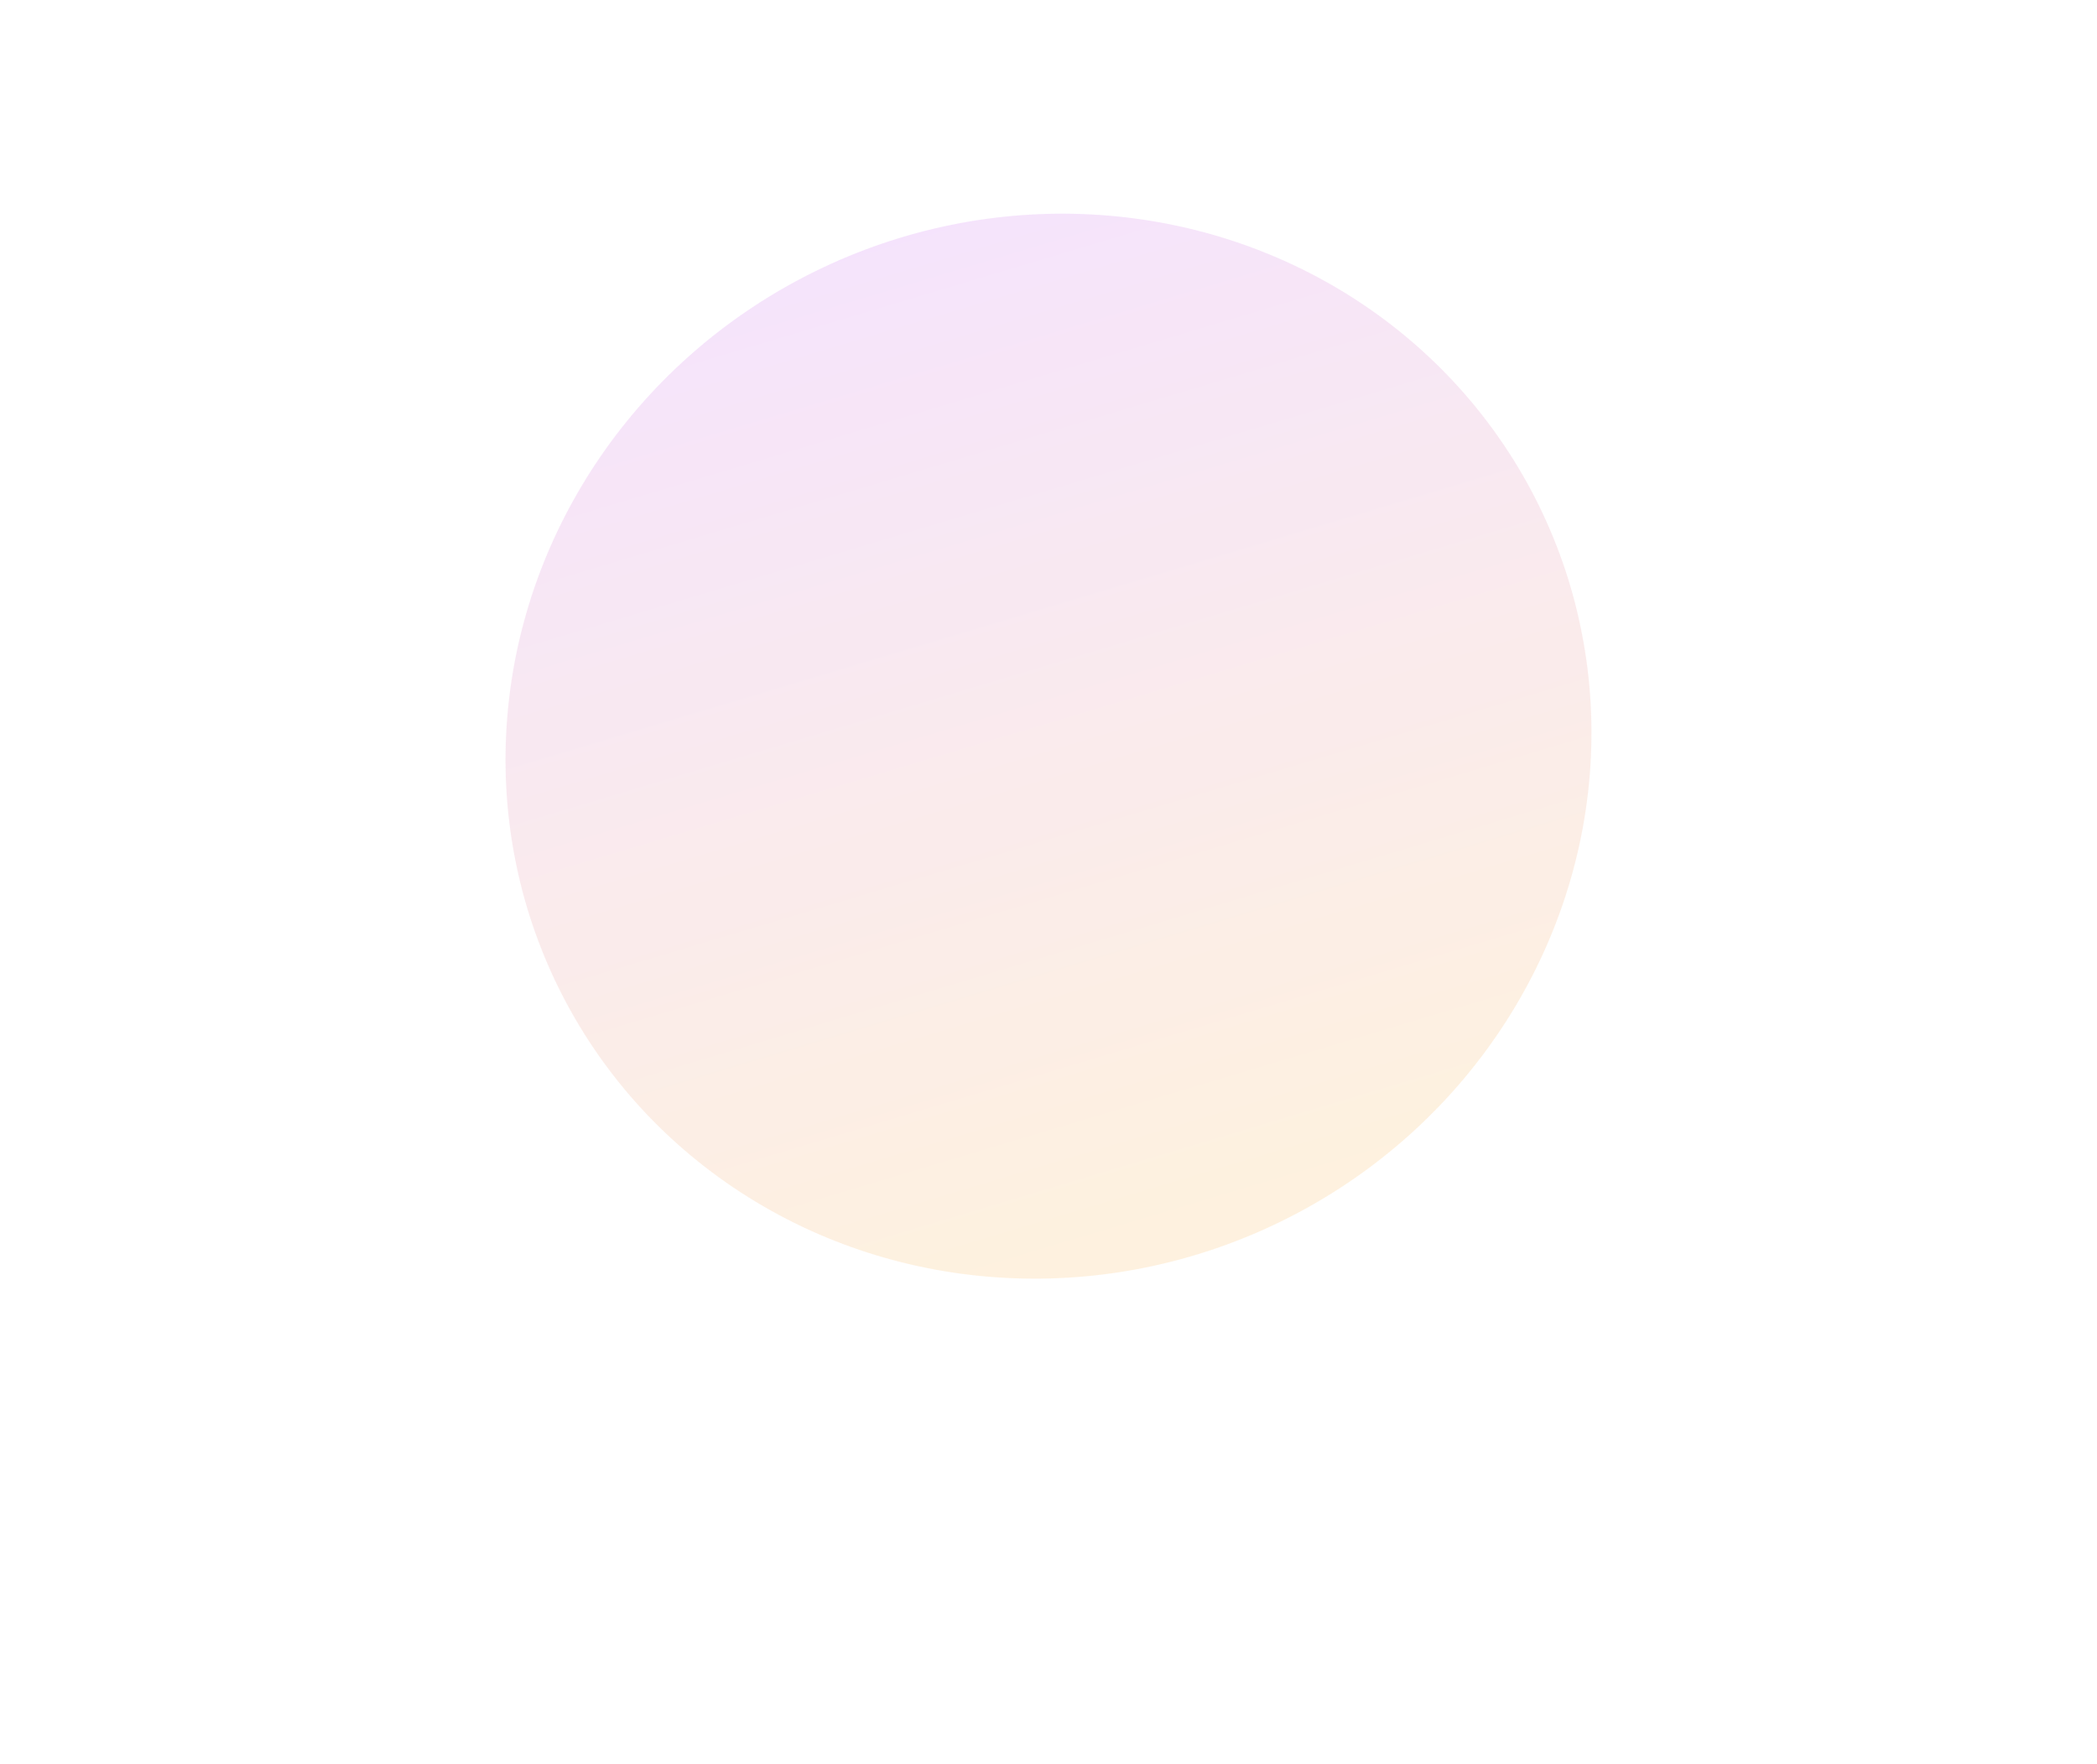 <svg width="1385" height="1165" viewBox="0 0 1385 1165" fill="none" xmlns="http://www.w3.org/2000/svg">
<g opacity="0.4">
<path d="M61.389 577.88C55.728 557.558 67.735 536.485 94.693 515.771C121.621 495.08 163.327 474.858 216.677 456.22C323.37 418.945 476.527 388.037 650.857 372.341C825.187 356.645 987.65 359.135 1109.38 375.843C1170.25 384.197 1220.91 396.103 1257.77 411.05C1294.67 426.015 1317.54 443.948 1323.2 464.269C1328.87 484.591 1316.86 505.664 1289.9 526.379C1262.97 547.069 1221.27 567.291 1167.92 585.929C1061.22 623.204 908.066 654.112 733.736 669.808C559.406 685.504 396.943 683.014 275.21 666.306C214.34 657.952 163.682 646.046 126.825 631.099C89.926 616.134 67.051 598.201 61.389 577.88Z" stroke="url(#paint0_linear_281_920)"/>
<path d="M59.741 571.611C54.705 551.24 67.355 530.289 94.947 509.845C122.506 489.424 164.827 469.62 218.741 451.514C326.562 415.303 480.645 385.919 655.43 371.954C830.216 357.99 992.578 362.093 1113.78 380.006C1174.38 388.963 1224.67 401.368 1261.06 416.679C1297.5 432.008 1319.82 450.166 1324.85 470.537C1329.89 490.908 1317.24 511.859 1289.65 532.304C1262.09 552.724 1219.77 572.529 1165.85 590.636C1058.03 626.846 903.948 656.23 729.163 670.194C554.377 684.158 392.016 680.057 270.814 662.144C210.209 653.187 159.925 640.78 123.532 625.469C87.096 610.14 64.777 591.983 59.741 571.611Z" stroke="url(#paint1_linear_281_920)"/>
<path d="M58.283 565.328C53.874 544.913 67.164 524.091 95.38 503.923C123.562 483.779 166.484 464.396 220.946 446.828C329.863 411.692 484.825 383.841 660.013 371.613C835.201 359.385 997.412 365.098 1118.05 384.21C1178.37 393.767 1228.26 406.671 1264.18 422.341C1300.14 438.03 1321.9 456.405 1326.31 476.82C1330.72 497.236 1317.43 518.057 1289.21 538.225C1261.03 558.369 1218.11 577.752 1163.64 595.321C1054.73 630.456 899.765 658.307 724.577 670.535C549.389 682.763 387.178 677.051 266.544 657.938C206.223 648.381 156.327 635.477 120.41 619.807C84.449 604.118 62.693 585.744 58.283 565.328Z" stroke="url(#paint2_linear_281_920)"/>
<path d="M57.021 559.032C53.239 538.578 67.165 517.892 95.996 498.006C124.792 478.144 168.304 459.191 223.297 442.165C333.276 408.116 489.07 381.807 664.607 371.319C840.144 360.831 1002.16 368.151 1122.18 388.458C1182.2 398.612 1231.7 412.008 1267.13 428.032C1302.6 444.075 1323.79 462.664 1327.57 483.118C1331.35 503.571 1317.43 524.257 1288.59 544.143C1259.8 564.004 1216.29 582.958 1161.29 599.984C1051.31 634.034 895.52 660.342 719.983 670.831C544.447 681.319 382.435 673.998 262.406 653.692C202.387 643.538 152.895 630.141 117.464 614.117C81.99 598.073 60.803 579.485 57.021 559.032Z" stroke="url(#paint3_linear_281_920)"/>
<path d="M55.952 552.723C52.8 532.237 67.357 511.692 96.795 492.095C126.197 472.522 170.284 454.003 225.792 437.526C336.8 404.573 493.378 379.813 669.21 371.068C845.042 362.323 1006.8 371.25 1126.19 392.744C1185.89 403.492 1234.96 417.378 1269.9 433.751C1304.88 450.145 1325.49 468.94 1328.64 489.426C1331.79 509.912 1317.24 530.456 1287.8 550.053C1258.4 569.626 1214.31 588.145 1158.8 604.623C1047.79 637.576 891.214 662.336 715.382 671.081C539.55 679.826 377.788 670.899 258.401 649.404C198.703 638.656 149.628 624.771 114.694 608.398C79.717 592.004 59.105 573.209 55.952 552.723Z" stroke="url(#paint4_linear_281_920)"/>
<path d="M55.077 546.405C52.553 525.893 67.738 505.496 97.774 486.193C127.772 466.915 172.422 448.836 228.427 432.911C340.43 401.064 497.744 377.862 673.818 370.863C849.892 363.864 1011.36 374.394 1130.07 397.07C1189.42 408.408 1238.07 422.779 1272.49 439.496C1306.96 456.235 1326.99 475.232 1329.51 495.744C1332.04 516.257 1316.85 536.653 1286.82 555.956C1256.82 575.234 1212.17 593.313 1156.16 609.237C1044.16 641.084 886.846 664.286 710.772 671.286C534.699 678.285 373.235 667.755 254.525 645.079C195.167 633.74 146.525 619.37 112.099 602.652C77.63 585.914 57.6 566.917 55.077 546.405Z" stroke="url(#paint5_linear_281_920)"/>
<path d="M54.396 540.079C52.503 519.546 68.311 499.303 98.935 480.301C129.521 461.323 174.719 443.69 231.205 428.324C344.168 397.593 502.171 375.955 678.433 370.704C854.695 365.453 1015.81 377.583 1133.81 401.433C1192.81 413.359 1241 428.21 1274.91 445.266C1308.86 462.344 1328.3 481.537 1330.2 502.07C1332.09 522.603 1316.28 542.845 1285.66 561.847C1255.07 580.825 1209.87 598.458 1153.39 613.824C1040.42 644.555 882.42 666.193 706.158 671.445C529.896 676.696 368.781 664.565 250.785 640.715C191.783 628.789 143.591 613.938 109.683 596.882C75.732 579.804 56.289 560.612 54.396 540.079Z" stroke="url(#paint6_linear_281_920)"/>
<path d="M53.909 533.747C52.647 513.199 69.073 493.117 100.276 474.421C131.44 455.75 177.172 438.567 234.121 423.764C348.011 394.158 506.654 374.091 683.051 370.589C859.447 367.087 1020.17 380.815 1137.41 405.832C1196.04 418.341 1243.77 433.668 1277.15 451.058C1310.57 468.471 1329.42 487.854 1330.68 508.401C1331.94 528.949 1315.52 549.031 1284.31 567.726C1253.15 586.398 1207.42 603.58 1150.47 618.384C1036.58 647.989 877.936 668.056 701.539 671.558C525.142 675.06 364.423 661.332 247.178 636.315C188.551 623.806 140.822 608.479 107.443 591.089C74.021 573.676 55.171 554.295 53.909 533.747Z" stroke="url(#paint7_linear_281_920)"/>
<path d="M53.618 527.412C52.987 506.855 70.027 486.939 101.8 468.556C133.532 450.196 179.784 433.471 237.179 419.234C351.961 390.763 511.196 372.272 687.674 370.521C864.151 368.77 1024.42 384.09 1140.88 410.267C1199.12 423.356 1246.37 439.154 1279.21 456.873C1312.09 474.614 1330.34 494.181 1330.98 514.737C1331.61 535.293 1314.57 555.209 1282.79 573.592C1251.06 591.952 1204.81 608.677 1147.41 622.914C1032.63 651.385 873.396 669.875 696.919 671.627C520.442 673.378 360.168 658.058 243.708 631.881C185.474 618.792 138.224 602.994 105.384 585.275C72.501 567.534 54.249 547.968 53.618 527.412Z" stroke="url(#paint8_linear_281_920)"/>
<path d="M53.52 521.074C53.52 500.515 71.168 480.77 103.501 462.705C135.792 444.663 182.551 428.399 240.374 414.734C356.013 387.406 515.791 370.499 692.295 370.499C868.799 370.499 1028.58 387.406 1144.22 414.734C1202.04 428.399 1248.8 444.663 1281.09 462.705C1313.42 480.77 1331.07 500.515 1331.07 521.074C1331.07 541.633 1313.42 561.378 1281.09 579.443C1248.8 597.485 1202.04 613.749 1144.22 627.414C1028.58 654.742 868.799 671.649 692.295 671.649C515.791 671.649 356.013 654.742 240.374 627.414C182.551 613.749 135.792 597.485 103.501 579.443C71.168 561.378 53.52 541.633 53.52 521.074Z" stroke="url(#paint9_linear_281_920)"/>
<path d="M53.617 514.737C54.248 494.181 72.5 474.615 105.383 456.873C138.223 439.154 185.473 423.356 243.707 410.267C360.167 384.091 520.441 368.77 696.918 370.522C873.395 372.273 1032.63 390.763 1147.41 419.234C1204.81 433.471 1251.06 450.197 1282.79 468.556C1314.56 486.939 1331.61 506.856 1330.97 527.412C1330.34 547.968 1312.09 567.534 1279.21 585.275C1246.37 602.994 1199.12 618.792 1140.88 631.881C1024.42 658.058 864.15 673.378 687.673 671.627C511.195 669.876 351.96 651.385 237.178 622.914C179.783 608.678 133.531 591.952 101.799 573.592C70.026 555.209 52.986 535.293 53.617 514.737Z" stroke="url(#paint10_linear_281_920)"/>
<path d="M53.909 508.401C55.172 487.854 74.022 468.471 107.444 451.058C140.823 433.668 188.552 418.341 247.178 405.832C364.424 380.815 525.143 367.087 701.54 370.589C877.936 374.091 1036.58 394.158 1150.47 423.764C1207.42 438.568 1253.15 455.75 1284.31 474.421C1315.52 493.117 1331.94 513.2 1330.68 533.747C1329.42 554.295 1310.57 573.676 1277.15 591.089C1243.77 608.479 1196.04 623.806 1137.41 636.315C1020.17 661.332 859.448 675.06 683.051 671.558C506.655 668.056 348.012 647.989 234.122 618.384C177.173 603.58 131.441 586.398 100.277 567.726C69.073 549.031 52.647 528.949 53.909 508.401Z" stroke="url(#paint11_linear_281_920)"/>
<path d="M54.395 502.069C56.288 481.536 75.731 462.344 109.682 445.266C143.59 428.209 191.782 413.358 250.784 401.432C368.78 377.582 529.895 365.453 706.157 370.704C882.419 375.955 1040.42 397.592 1153.39 428.323C1209.87 443.69 1255.07 461.323 1285.65 480.301C1316.28 499.303 1332.09 519.546 1330.19 540.079C1328.3 560.611 1308.86 579.803 1274.91 596.881C1241 613.938 1192.81 628.789 1133.81 640.715C1015.81 664.565 854.694 676.695 678.432 671.444C502.17 666.193 344.167 644.555 231.203 613.824C174.718 598.457 129.52 580.824 98.934 561.846C68.31 542.844 52.502 522.602 54.395 502.069Z" stroke="url(#paint12_linear_281_920)"/>
<path d="M55.077 495.744C57.6 475.231 77.63 456.234 112.1 439.496C146.526 422.778 195.167 408.408 254.526 397.069C373.235 374.393 534.699 363.863 710.773 370.862C886.847 377.862 1044.16 401.064 1156.16 432.911C1212.17 448.835 1256.82 466.914 1286.82 486.192C1316.85 505.495 1332.04 525.892 1329.52 546.404C1326.99 566.917 1306.96 585.913 1272.49 602.652C1238.07 619.369 1189.43 633.739 1130.07 645.078C1011.36 667.754 849.892 678.284 673.818 671.285C497.745 664.285 340.43 641.083 228.427 609.237C172.422 593.312 127.772 575.233 97.774 555.955C67.738 536.652 52.554 516.256 55.077 495.744Z" stroke="url(#paint13_linear_281_920)"/>
<path d="M55.953 489.425C59.105 468.939 79.717 450.144 114.694 433.75C149.628 417.377 198.703 403.492 258.401 392.744C377.788 371.25 539.55 362.323 715.382 371.068C891.214 379.813 1047.79 404.572 1158.8 437.525C1214.31 454.003 1258.4 472.522 1287.8 492.095C1317.24 511.692 1331.79 532.237 1328.64 552.723C1325.49 573.209 1304.88 592.004 1269.9 608.397C1234.96 624.771 1185.89 638.656 1126.19 649.404C1006.8 670.898 845.042 679.825 669.21 671.08C493.378 662.335 336.8 637.576 225.792 604.623C170.285 588.145 126.197 569.626 96.795 550.053C67.357 530.456 52.8 509.911 55.953 489.425Z" stroke="url(#paint14_linear_281_920)"/>
<path d="M57.02 483.117C60.802 462.664 81.989 444.075 117.463 428.031C152.894 412.007 202.387 398.611 262.405 388.457C382.435 368.151 544.446 360.83 719.983 371.318C895.52 381.806 1051.31 408.115 1161.29 442.165C1216.29 459.191 1259.8 478.144 1288.59 498.005C1317.43 517.891 1331.35 538.578 1327.57 559.031C1323.79 579.485 1302.6 598.073 1267.13 614.116C1231.7 630.14 1182.2 643.537 1122.18 653.691C1002.15 673.998 840.143 681.318 664.607 670.83C489.07 660.342 333.276 634.033 223.297 599.984C168.303 582.958 124.792 564.004 95.996 544.142C67.165 524.257 53.239 503.571 57.02 483.117Z" stroke="url(#paint15_linear_281_920)"/>
<path d="M58.283 476.82C62.693 456.404 84.449 438.029 120.409 422.34C156.327 406.671 206.223 393.767 266.544 384.21C387.178 365.097 549.389 359.385 724.577 371.613C899.765 383.841 1054.73 411.692 1163.64 446.827C1218.11 464.396 1261.03 483.778 1289.21 503.923C1317.43 524.091 1330.72 544.912 1326.31 565.328C1321.9 585.743 1300.14 604.118 1264.18 619.807C1228.26 635.477 1178.37 648.38 1118.05 657.938C997.412 677.05 835.201 682.762 660.013 670.534C484.825 658.306 329.863 630.455 220.946 595.32C166.484 577.751 123.561 558.369 95.38 538.225C67.164 518.056 53.873 497.235 58.283 476.82Z" stroke="url(#paint16_linear_281_920)"/>
<path d="M59.74 470.537C64.777 450.165 87.096 432.008 123.532 416.679C159.924 401.368 210.208 388.962 270.813 380.005C392.015 362.092 554.377 357.99 729.162 371.954C903.948 385.918 1058.03 415.303 1165.85 451.513C1219.77 469.62 1262.09 489.424 1289.65 509.844C1317.24 530.289 1329.89 551.24 1324.85 571.611C1319.82 591.983 1297.5 610.14 1261.06 625.469C1224.67 640.78 1174.38 653.186 1113.78 662.144C992.577 680.056 830.216 684.158 655.43 670.194C480.645 656.229 326.562 626.846 218.74 590.635C164.826 572.529 122.505 552.724 94.946 532.303C67.355 511.859 54.704 490.908 59.74 470.537Z" stroke="url(#paint17_linear_281_920)"/>
<path d="M61.388 464.269C67.05 443.947 89.924 426.015 126.823 411.05C163.68 396.102 214.338 384.197 275.208 375.842C396.942 359.135 559.404 356.644 733.734 372.34C908.064 388.037 1061.22 418.945 1167.91 456.219C1221.26 474.858 1262.97 495.079 1289.9 515.77C1316.86 536.484 1328.86 557.558 1323.2 577.879C1317.54 598.201 1294.67 616.133 1257.77 631.098C1220.91 646.046 1170.25 657.951 1109.38 666.306C987.648 683.013 825.185 685.504 650.856 669.808C476.526 654.111 323.368 623.203 216.676 585.929C163.326 567.29 121.619 547.069 94.691 526.378C67.733 505.664 55.726 484.59 61.388 464.269Z" stroke="url(#paint18_linear_281_920)"/>
<path d="M63.23 458.018C69.515 437.753 92.94 420.049 130.291 405.453C167.601 390.873 218.616 379.472 279.734 371.723C401.961 356.226 564.475 355.348 738.296 372.771C912.117 390.194 1064.3 422.617 1169.83 460.944C1222.6 480.109 1263.68 500.742 1289.97 521.696C1316.29 542.674 1327.65 563.864 1321.36 584.13C1315.08 604.395 1291.65 622.099 1254.3 636.694C1216.99 651.274 1165.98 662.675 1104.86 670.424C982.631 685.921 820.117 686.8 646.296 669.377C472.475 651.953 320.29 619.53 214.758 581.203C161.989 562.038 120.91 541.406 94.622 520.451C68.305 499.474 56.944 478.284 63.23 458.018Z" stroke="url(#paint19_linear_281_920)"/>
<path d="M65.262 451.787C72.171 431.583 96.138 414.115 133.93 399.892C171.682 385.685 223.038 374.793 284.383 367.651C407.067 353.369 569.583 354.103 742.842 373.248C916.102 392.393 1067.27 426.321 1171.61 465.689C1223.78 485.375 1264.22 506.41 1289.86 527.622C1315.53 548.857 1326.24 570.158 1319.33 590.362C1312.42 610.565 1288.45 628.034 1250.66 642.257C1212.91 656.464 1161.55 667.356 1100.21 674.498C977.524 688.78 815.008 688.046 641.749 668.901C468.489 649.756 317.323 615.828 212.985 576.459C160.812 556.774 120.374 535.738 94.733 514.526C69.065 493.292 58.354 471.991 65.262 451.787Z" stroke="url(#paint20_linear_281_920)"/>
<path d="M67.486 445.577C75.015 425.441 99.518 408.212 137.739 394.368C175.921 380.537 227.604 370.155 289.159 363.623C412.262 350.56 574.73 352.907 747.375 373.768C920.02 394.629 1070.12 430.051 1173.23 470.448C1224.8 490.648 1264.58 512.083 1289.57 533.546C1314.58 555.031 1324.64 576.436 1317.11 596.572C1309.58 616.708 1285.07 633.936 1246.85 647.781C1208.67 661.611 1156.99 671.993 1095.43 678.524C972.331 691.587 809.863 689.241 637.218 668.379C464.573 647.518 314.472 612.096 211.358 571.699C159.798 551.499 120.011 530.065 95.026 508.602C70.015 487.117 59.958 465.713 67.486 445.577Z" stroke="url(#paint21_linear_281_920)"/>
<path d="M69.901 439.389C78.049 419.327 103.079 402.344 141.717 388.882C180.317 375.433 232.311 365.565 294.057 359.645C417.542 347.806 579.912 351.763 751.89 374.334C923.868 396.905 1072.86 433.811 1174.72 475.225C1225.65 495.933 1264.77 517.759 1289.09 539.466C1313.44 561.195 1322.84 582.696 1314.69 602.759C1306.54 622.821 1281.51 639.804 1242.87 653.266C1204.28 666.716 1152.28 676.583 1090.54 682.503C967.051 694.343 804.68 690.385 632.702 667.814C460.724 645.243 311.735 608.337 209.878 566.924C158.946 546.215 119.823 524.389 95.501 502.682C71.154 480.953 61.753 459.451 69.901 439.389Z" stroke="url(#paint22_linear_281_920)"/>
<path d="M72.504 433.226C81.269 413.244 106.82 396.512 145.864 383.435C184.87 370.371 237.158 361.022 299.076 355.715C422.905 345.103 585.129 350.671 756.387 374.944C927.646 399.218 1075.48 437.596 1176.05 480.014C1226.34 501.224 1264.78 523.434 1288.43 545.379C1312.11 567.345 1320.85 588.938 1312.09 608.92C1303.32 628.903 1277.77 645.636 1238.73 658.713C1199.72 671.777 1147.43 681.126 1085.51 686.433C961.686 697.045 799.463 691.477 628.205 667.204C456.946 642.93 309.112 604.552 208.542 562.134C158.254 540.923 119.809 518.714 96.157 496.769C72.482 474.803 63.74 453.209 72.504 433.226Z" stroke="url(#paint23_linear_281_920)"/>
<path d="M75.296 427.092C84.675 407.195 110.74 390.717 150.177 378.031C189.578 365.356 242.144 356.526 304.216 351.835C428.35 342.453 590.378 349.629 760.865 375.598C931.352 401.567 1077.98 441.406 1177.24 484.815C1226.86 506.521 1264.62 529.109 1287.6 551.285C1310.59 573.481 1318.67 595.16 1309.29 615.057C1299.92 634.953 1273.85 651.43 1234.41 664.116C1195.01 676.791 1142.45 685.621 1080.38 690.312C956.24 699.695 794.212 692.518 623.726 666.549C453.239 640.58 306.607 600.741 207.355 557.332C157.726 535.626 119.968 513.038 96.994 490.862C73.999 468.666 65.918 446.988 75.296 427.092Z" stroke="url(#paint24_linear_281_920)"/>
<path d="M78.277 420.985C88.267 401.18 114.837 384.963 154.656 372.671C194.439 360.389 247.268 352.083 309.474 348.008C433.877 339.859 595.659 348.641 765.322 376.297C934.985 403.954 1080.37 445.242 1178.27 489.629C1227.23 511.823 1264.29 534.782 1286.58 557.182C1308.89 579.602 1316.3 601.358 1306.31 621.164C1296.32 640.969 1269.75 657.185 1229.93 669.477C1190.15 681.759 1137.32 690.066 1075.12 694.141C950.713 702.29 788.931 693.507 619.268 665.851C449.605 638.194 304.219 596.907 206.315 552.52C157.36 530.325 120.302 507.366 98.013 484.966C75.704 462.546 68.287 440.79 78.277 420.985Z" stroke="url(#paint25_linear_281_920)"/>
<path d="M81.446 414.908C92.046 395.2 119.113 379.25 159.3 367.355C199.454 355.47 252.529 347.689 314.85 344.232C439.484 337.318 600.971 347.705 769.759 377.04C938.546 406.376 1082.64 449.099 1179.17 494.45C1227.43 517.127 1263.78 540.45 1285.38 563.067C1306.99 585.704 1313.74 607.531 1303.15 627.239C1292.55 646.947 1265.48 662.897 1225.29 674.792C1185.14 686.677 1132.06 694.459 1069.74 697.916C945.108 704.83 783.621 694.443 614.833 665.108C446.046 635.772 301.95 593.049 205.425 547.698C157.159 525.021 120.812 501.698 99.214 479.08C77.598 456.444 70.847 434.616 81.446 414.908Z" stroke="url(#paint26_linear_281_920)"/>
<path d="M84.801 408.864C96.006 389.26 123.563 373.581 164.107 362.087C204.619 350.602 257.924 343.349 320.341 340.51C445.168 334.834 606.31 346.822 774.171 377.827C942.032 408.832 1084.79 452.979 1179.91 499.28C1227.47 522.432 1263.1 546.112 1284 568.94C1304.92 591.786 1311 613.679 1299.79 633.283C1288.59 652.887 1261.03 668.567 1220.49 680.061C1179.97 691.546 1126.67 698.799 1064.25 701.638C939.424 707.314 778.282 695.326 610.421 664.321C442.56 633.316 299.798 589.169 204.681 542.868C157.119 519.716 121.494 496.036 100.594 473.208C79.677 450.362 73.595 428.469 84.801 408.864Z" stroke="url(#paint27_linear_281_920)"/>
<path d="M88.339 402.855C100.147 383.36 128.185 367.956 169.074 356.867C209.932 345.786 263.451 339.063 325.945 336.844C450.926 332.407 611.675 345.991 778.558 378.657C945.441 411.323 1086.82 456.879 1180.51 504.117C1227.35 527.737 1262.24 551.766 1282.44 574.798C1302.65 597.846 1308.06 619.798 1296.25 639.293C1284.44 658.788 1256.41 674.192 1215.52 685.281C1174.66 696.362 1121.14 703.085 1058.65 705.304C933.665 709.74 772.915 696.157 606.033 663.491C439.15 630.825 297.766 585.269 204.085 538.031C157.242 514.41 122.349 490.382 102.153 467.35C81.942 444.301 76.53 422.35 88.339 402.855Z" stroke="url(#paint28_linear_281_920)"/>
<path d="M92.063 396.881C104.471 377.502 132.982 362.378 174.202 351.697C215.394 341.024 269.11 334.832 331.662 333.234C456.759 330.038 617.067 345.214 782.921 379.531C948.775 413.847 1088.74 460.799 1180.95 508.959C1227.06 533.04 1261.21 557.411 1280.7 580.64C1300.2 603.884 1304.94 625.887 1292.53 645.267C1280.12 664.647 1251.61 679.77 1210.39 690.451C1169.2 701.125 1115.48 707.317 1052.93 708.915C927.833 712.111 767.526 696.934 601.672 662.618C435.818 628.301 295.855 581.35 203.639 533.19C157.528 509.109 123.38 484.737 103.895 461.509C84.396 438.264 79.655 416.261 92.063 396.881Z" stroke="url(#paint29_linear_281_920)"/>
<path d="M95.969 390.946C108.973 371.687 137.948 356.849 179.487 346.579C220.999 336.316 274.898 330.658 337.489 329.681C462.664 327.726 622.48 344.491 787.255 380.447C952.029 416.404 1090.53 464.737 1181.25 513.804C1226.62 538.339 1260.01 563.045 1278.78 586.462C1297.56 609.895 1301.63 631.944 1288.62 651.203C1275.62 670.461 1246.64 685.3 1205.1 695.569C1163.59 705.833 1109.69 711.49 1047.1 712.467C921.929 714.421 762.112 697.657 597.337 661.7C432.562 625.744 294.063 577.411 203.341 528.344C157.977 503.809 124.581 479.103 105.812 455.686C87.031 432.253 82.965 410.204 95.969 390.946Z" stroke="url(#paint30_linear_281_920)"/>
<path d="M100.057 385.049C113.654 365.918 143.085 351.369 184.93 341.513C226.751 331.664 280.813 326.542 343.424 326.186C468.639 325.473 627.916 343.821 791.561 381.407C955.206 418.992 1092.2 468.692 1181.4 518.651C1226 543.632 1258.64 568.665 1276.68 592.265C1294.74 615.879 1298.13 637.967 1284.53 657.098C1270.94 676.229 1241.51 690.779 1199.66 700.634C1157.84 710.484 1103.78 715.606 1041.17 715.962C915.953 716.674 756.677 698.327 593.032 660.741C429.387 623.155 292.393 573.456 203.191 523.497C158.588 498.516 125.957 473.482 107.91 449.883C89.852 426.268 86.46 404.181 100.057 385.049Z" stroke="url(#paint31_linear_281_920)"/>
<path d="M104.325 379.195C118.511 360.197 148.388 345.942 190.527 336.504C232.643 327.071 286.854 322.486 349.466 322.751C474.682 323.281 633.37 343.206 795.835 382.409C958.301 421.613 1093.75 472.663 1181.4 523.499C1225.23 548.918 1257.09 574.272 1274.41 598.047C1291.74 621.835 1294.45 643.955 1280.27 662.953C1266.08 681.951 1236.2 696.206 1194.06 705.645C1151.95 715.078 1097.74 719.662 1035.13 719.397C909.909 718.867 751.221 698.942 588.755 659.739C426.29 620.536 290.844 569.485 203.19 518.649C159.361 493.229 127.504 467.877 110.184 444.102C92.855 420.313 90.14 398.193 104.325 379.195Z" stroke="url(#paint32_linear_281_920)"/>
<path d="M108.773 373.384C123.544 354.524 153.858 340.568 196.278 331.55C238.676 322.536 293.019 318.489 355.612 319.376C480.792 321.148 638.843 342.644 800.08 383.454C961.316 424.263 1095.17 476.648 1181.25 528.346C1224.29 554.196 1255.37 579.862 1271.95 603.804C1288.55 627.759 1290.59 649.904 1275.82 668.764C1261.05 687.623 1230.73 701.58 1188.31 710.598C1145.92 719.612 1091.57 723.658 1028.98 722.771C903.798 720.999 745.748 699.504 584.511 658.695C423.274 617.885 289.417 565.499 203.338 513.801C160.296 487.951 129.223 462.286 112.637 438.344C96.041 414.389 94.002 392.243 108.773 373.384Z" stroke="url(#paint33_linear_281_920)"/>
<path d="M113.398 367.618C128.749 348.903 159.492 335.249 202.18 326.653C244.848 318.062 299.305 314.556 361.862 316.063C486.967 319.077 644.333 342.138 804.292 384.54C964.25 426.942 1096.48 480.648 1180.96 533.191C1223.2 559.464 1253.48 585.433 1269.33 609.536C1285.18 633.651 1286.54 655.815 1271.19 674.53C1255.84 693.245 1225.1 706.899 1182.41 715.494C1139.74 724.086 1085.29 727.592 1022.73 726.085C897.624 723.071 740.258 700.01 580.3 657.608C420.341 615.206 288.113 561.499 203.635 508.956C161.394 482.683 131.114 456.715 115.265 432.611C99.409 408.497 98.047 386.332 113.398 367.618Z" stroke="url(#paint34_linear_281_920)"/>
<path d="M118.2 361.899C134.128 343.334 165.289 329.987 208.232 321.817C251.156 313.65 305.713 310.685 368.213 312.812C493.206 317.067 649.839 341.685 808.47 385.668C967.102 429.651 1097.66 484.66 1180.51 538.032C1221.94 564.72 1251.42 590.986 1266.52 615.242C1281.64 639.509 1282.32 661.685 1266.39 680.25C1250.46 698.814 1219.3 712.161 1176.36 720.331C1133.44 728.498 1078.88 731.463 1016.38 729.335C891.387 725.081 734.754 700.463 576.122 656.48C417.49 612.498 286.932 557.488 204.081 504.115C162.653 477.427 133.175 451.163 118.069 426.906C102.956 402.639 102.273 380.463 118.2 361.899Z" stroke="url(#paint35_linear_281_920)"/>
<path d="M123.176 356.228C139.675 337.82 171.246 324.785 214.43 317.042C257.598 309.303 312.236 306.879 374.661 309.626C499.503 315.12 655.355 341.288 812.612 386.837C969.868 432.387 1098.72 488.683 1179.92 542.869C1220.52 569.964 1249.18 596.517 1263.54 620.919C1277.91 645.331 1277.91 667.513 1261.41 685.92C1244.91 704.328 1213.34 717.364 1170.16 725.106C1126.99 732.846 1072.35 735.27 1009.93 732.523C885.086 727.029 729.234 700.861 571.978 655.311C414.721 609.761 285.872 553.466 204.673 499.28C164.072 472.185 135.406 445.632 121.047 421.229C106.683 396.817 106.677 374.636 123.176 356.228Z" stroke="url(#paint36_linear_281_920)"/>
<path d="M128.328 350.607C145.394 332.361 177.364 319.641 220.778 312.328C264.176 305.018 318.879 303.137 381.209 306.503C505.861 313.235 660.886 340.945 816.719 388.048C972.553 435.15 1099.65 492.716 1179.17 547.699C1218.94 575.192 1246.78 602.024 1260.39 626.565C1274 651.114 1273.33 673.295 1256.26 691.54C1239.2 709.786 1207.23 722.508 1163.81 729.82C1120.42 737.13 1065.71 739.011 1003.38 735.645C878.73 728.913 723.706 701.203 567.872 654.1C412.039 606.998 284.939 549.432 205.417 494.449C165.654 466.957 137.808 440.124 124.2 415.583C110.588 391.034 111.262 368.853 128.328 350.607Z" stroke="url(#paint37_linear_281_920)"/>
<path d="M133.65 345.039C151.278 326.961 183.639 314.559 227.268 307.679C270.883 300.8 325.635 299.462 387.851 303.446C512.277 311.413 666.426 340.657 820.789 389.298C975.152 437.939 1100.46 496.757 1178.28 552.52C1217.2 580.402 1244.22 607.507 1257.07 632.179C1269.92 656.858 1268.57 679.031 1250.94 697.109C1233.32 715.187 1200.95 727.588 1157.33 734.469C1113.71 741.347 1058.96 742.685 996.742 738.701C872.316 730.734 718.167 701.491 563.805 652.849C409.442 604.208 284.13 545.391 206.309 489.628C167.396 461.745 140.378 434.64 127.526 409.969C114.67 385.289 116.023 363.117 133.65 345.039Z" stroke="url(#paint38_linear_281_920)"/>
<path d="M139.142 339.524C157.326 321.62 190.067 309.541 233.898 303.095C277.718 296.65 332.502 295.856 394.586 300.456C518.747 309.656 671.974 340.425 824.819 390.59C977.663 440.755 1101.15 500.806 1177.25 557.332C1215.3 585.596 1241.48 612.964 1253.57 637.759C1265.67 662.561 1263.63 684.719 1245.45 702.624C1227.27 720.529 1194.53 732.607 1150.69 739.053C1106.87 745.498 1052.09 746.293 990.007 741.692C865.846 732.492 712.62 701.723 559.775 651.558C406.93 601.393 283.444 541.342 207.347 484.817C169.297 456.552 143.115 429.184 131.023 404.389C118.927 379.587 120.958 357.429 139.142 339.524Z" stroke="url(#paint39_linear_281_920)"/>
<path d="M144.802 334.065C163.538 316.339 196.649 304.587 240.67 298.577C284.679 292.568 339.479 292.317 401.411 297.533C525.269 307.963 677.527 340.247 828.807 391.92C980.088 443.594 1101.71 504.861 1176.06 562.132C1213.24 590.769 1238.57 618.393 1249.9 643.304C1261.23 668.221 1258.52 690.357 1239.79 708.083C1221.05 725.809 1187.94 737.561 1143.92 743.571C1099.91 749.58 1045.11 749.83 983.181 744.615C859.323 734.184 707.066 701.901 555.785 650.227C404.504 598.553 282.881 537.287 208.532 480.015C171.356 451.378 146.019 423.755 134.69 398.844C123.358 373.928 126.067 351.791 144.802 334.065Z" stroke="url(#paint40_linear_281_920)"/>
<path d="M150.631 328.662C169.912 311.121 203.383 299.699 247.579 294.127C291.765 288.556 346.564 288.849 408.326 294.678C531.844 306.336 683.086 340.125 832.756 393.291C982.427 446.457 1102.15 508.92 1174.73 566.92C1211.02 595.921 1235.5 623.792 1246.06 648.811C1256.63 673.835 1253.24 695.944 1233.96 713.485C1214.68 731.026 1181.21 742.448 1137.01 748.02C1092.83 753.591 1038.03 753.298 976.266 747.469C852.749 735.811 701.507 702.023 551.837 648.856C402.166 595.69 282.444 533.226 209.866 475.227C173.575 446.225 149.089 418.355 138.527 393.336C127.963 368.312 131.349 346.203 150.631 328.662Z" stroke="url(#paint41_linear_281_920)"/>
<path d="M156.623 323.319C176.444 305.968 210.265 294.88 254.623 289.748C298.974 284.616 353.753 285.452 415.326 291.893C538.465 304.774 688.645 340.058 836.66 394.701C984.674 449.344 1102.46 512.985 1173.25 571.695C1208.64 601.052 1232.26 629.16 1242.06 654.28C1251.85 679.404 1247.79 701.478 1227.97 718.829C1208.15 736.18 1174.33 747.268 1129.97 752.401C1085.62 757.532 1030.84 756.696 969.264 750.255C846.125 737.374 695.945 702.09 547.93 647.447C399.915 592.804 282.13 529.163 211.344 470.453C175.949 441.097 152.325 412.988 142.533 387.869C132.739 362.744 136.801 340.67 156.623 323.319Z" stroke="url(#paint42_linear_281_920)"/>
<path d="M162.779 318.036C183.134 300.88 217.295 290.129 261.802 285.438C306.303 280.747 361.048 282.127 422.413 289.178C545.136 303.278 694.208 340.046 840.522 396.149C986.835 452.251 1102.65 517.051 1171.62 576.454C1206.11 606.157 1228.87 634.495 1237.89 659.707C1246.91 684.923 1242.17 706.956 1221.81 724.112C1201.46 741.268 1167.3 752.019 1122.79 756.71C1078.29 761.401 1023.54 760.021 962.179 752.97C839.455 738.869 690.382 702.101 544.069 645.999C397.755 589.896 281.943 525.097 212.972 465.694C178.484 435.991 155.726 407.653 146.706 382.441C137.685 357.224 142.423 335.191 162.779 318.036Z" stroke="url(#paint43_linear_281_920)"/>
<path d="M169.098 312.814C189.981 295.859 224.471 285.449 269.114 281.2C313.751 276.952 368.444 278.874 429.582 286.533C551.852 301.849 699.772 340.09 844.34 397.635C988.908 455.18 1102.71 521.118 1169.85 581.196C1203.42 611.236 1225.3 639.795 1233.55 665.092C1241.79 690.393 1236.38 712.378 1215.5 729.333C1194.61 746.288 1160.12 756.698 1115.48 760.947C1070.84 765.196 1016.15 763.273 955.011 755.615C832.741 740.298 684.822 702.057 540.254 644.512C395.686 586.967 281.881 521.029 214.744 460.951C181.174 430.912 159.29 402.353 151.046 377.055C142.801 351.754 148.214 329.769 169.098 312.814Z" stroke="url(#paint44_linear_281_920)"/>
<path d="M175.572 307.657C196.978 290.909 231.786 280.842 276.551 277.037C321.311 273.232 375.936 275.696 436.829 283.96C558.609 300.487 705.33 340.189 848.108 399.16C990.886 458.13 1102.65 525.186 1167.93 585.92C1200.57 616.288 1221.58 645.059 1229.04 670.435C1236.51 695.812 1230.42 717.743 1209.02 734.491C1187.61 751.24 1152.8 761.306 1108.04 765.112C1063.28 768.917 1008.65 766.451 947.762 758.188C825.982 741.661 679.259 701.959 536.481 642.988C393.703 584.018 281.941 516.961 216.66 456.228C184.018 425.86 163.014 397.089 155.548 371.714C148.081 346.336 154.166 324.406 175.572 307.657Z" stroke="url(#paint45_linear_281_920)"/>
<path d="M182.206 302.565C204.127 286.028 239.244 276.308 284.116 272.948C328.986 269.587 383.526 272.593 444.155 281.46C565.408 299.192 710.887 340.344 851.832 400.721C992.777 461.099 1102.46 529.253 1165.87 590.624C1197.57 621.31 1217.69 650.286 1224.37 675.731C1231.06 701.178 1224.3 723.047 1202.38 739.584C1180.46 756.121 1145.35 765.84 1100.47 769.201C1055.6 772.561 1001.06 769.554 940.435 760.688C819.182 742.956 673.703 701.805 532.758 641.427C391.813 581.05 282.128 512.895 218.723 451.524C187.018 420.837 166.901 391.863 160.215 366.417C153.529 340.97 160.285 319.102 182.206 302.565Z" stroke="url(#paint46_linear_281_920)"/>
<path d="M188.996 297.539C211.426 281.218 246.841 271.849 291.808 268.934C336.774 266.02 391.212 269.566 451.558 279.033C572.246 297.965 716.439 340.553 855.508 402.319C994.577 464.085 1102.15 533.317 1163.66 595.307C1194.42 626.303 1213.64 655.472 1219.55 680.98C1225.45 706.489 1218.03 728.289 1195.6 744.61C1173.17 760.93 1137.75 770.299 1092.78 773.214C1047.82 776.128 993.38 772.582 933.034 763.115C812.346 744.183 668.154 701.595 529.084 639.829C390.015 578.063 282.441 508.831 220.93 446.841C190.173 415.845 170.949 386.676 165.046 361.168C159.142 335.659 166.566 313.859 188.996 297.539Z" stroke="url(#paint47_linear_281_920)"/>
<path d="M195.94 292.581C218.872 276.482 254.573 267.465 299.621 264.997C344.669 262.529 398.989 266.616 459.035 276.68C579.121 296.806 721.982 340.818 859.133 403.954C996.283 467.09 1101.71 537.377 1161.31 599.967C1191.11 631.263 1209.44 660.618 1214.56 686.18C1219.68 711.743 1211.58 733.469 1188.65 749.567C1165.72 765.665 1130.02 774.682 1084.97 777.15C1039.92 779.618 985.603 775.532 925.558 765.468C805.471 745.342 662.611 701.33 525.46 638.194C388.31 575.058 282.878 504.771 223.28 442.181C193.48 410.885 175.155 381.529 170.035 355.967C164.916 330.405 173.008 308.679 195.94 292.581Z" stroke="url(#paint48_linear_281_920)"/>
<path d="M203.034 287.693C226.461 271.822 262.437 263.161 307.553 261.14C352.669 259.12 406.855 263.744 466.581 274.402C586.03 295.716 727.517 341.138 862.707 405.625C997.897 470.111 1101.15 541.433 1158.82 604.604C1187.65 636.19 1205.07 665.723 1209.41 691.331C1213.74 716.94 1204.99 738.584 1181.56 754.456C1158.13 770.327 1122.16 778.988 1077.04 781.009C1031.92 783.029 977.737 778.405 918.011 767.747C798.562 746.433 657.076 701.011 521.886 636.524C386.695 572.038 283.438 500.716 225.772 437.545C196.938 405.959 179.518 376.427 175.184 350.818C170.85 325.21 179.606 303.565 203.034 287.693Z" stroke="url(#paint49_linear_281_920)"/>
<path d="M210.276 282.876C234.192 267.237 270.432 258.934 315.602 257.362C360.773 255.789 414.808 260.95 474.197 272.198C592.971 294.694 733.04 341.512 866.229 407.33C999.417 473.147 1100.47 545.482 1156.18 609.214C1184.04 641.081 1200.56 670.782 1204.1 696.429C1207.65 722.076 1198.23 743.632 1174.31 759.272C1150.4 774.912 1114.16 783.214 1068.99 784.787C1023.82 786.359 969.784 781.198 910.394 769.95C791.62 747.454 651.551 700.636 518.362 634.819C385.174 569.001 284.124 496.666 228.406 432.934C200.547 401.067 184.036 371.367 180.489 345.719C176.942 320.073 186.361 298.516 210.276 282.876Z" stroke="url(#paint50_linear_281_920)"/>
<path d="M217.666 278.132C242.062 262.729 278.555 254.788 323.766 253.664C368.977 252.54 422.844 258.236 481.878 270.071C599.942 293.742 738.551 341.942 869.698 409.07C1000.84 476.199 1099.66 549.524 1153.41 613.798C1180.28 645.936 1195.88 675.795 1198.64 701.474C1201.4 727.151 1191.32 748.613 1166.92 764.016C1142.53 779.419 1106.03 787.36 1060.82 788.484C1015.61 789.609 961.745 783.912 902.711 772.077C784.647 748.406 646.039 700.206 514.892 633.078C383.745 565.95 284.932 492.624 231.181 428.35C204.304 396.212 188.708 366.353 185.949 340.675C183.19 314.997 193.269 293.535 217.666 278.132Z" stroke="url(#paint51_linear_281_920)"/>
<path d="M225.201 273.462C250.071 258.301 286.806 250.723 332.043 250.048C377.282 249.372 430.965 255.602 489.625 268.022C606.943 292.859 744.049 342.426 873.114 410.845C1002.18 479.263 1098.72 553.558 1150.49 618.354C1176.38 650.754 1191.06 680.762 1193.03 706.464C1195 732.164 1184.26 753.525 1159.39 768.686C1134.52 783.847 1097.79 791.425 1052.55 792.101C1007.31 792.776 953.626 786.546 894.966 774.127C777.649 749.289 640.542 699.722 511.477 631.303C382.412 562.885 285.867 488.591 234.098 423.794C208.213 391.395 193.536 361.387 191.565 335.685C189.595 309.984 200.331 288.623 225.201 273.462Z" stroke="url(#paint52_linear_281_920)"/>
<path d="M232.878 268.868C258.214 253.953 295.18 246.741 340.43 246.515C385.682 246.288 439.166 253.049 497.435 266.049C613.97 292.046 749.532 342.965 876.476 412.653C1003.42 482.341 1097.67 557.581 1147.44 622.88C1172.32 655.531 1186.08 685.68 1187.26 711.397C1188.44 737.112 1177.05 758.365 1151.71 773.28C1126.38 788.195 1089.41 795.407 1044.16 795.634C998.91 795.86 945.428 789.099 887.159 776.1C770.624 750.102 635.061 699.183 508.118 629.495C381.174 559.807 286.926 484.567 237.155 419.268C212.269 386.617 198.514 356.469 197.333 330.752C196.152 305.036 207.542 283.782 232.878 268.868Z" stroke="url(#paint53_linear_281_920)"/>
<path d="M240.695 264.35C266.489 249.687 303.676 242.843 348.924 243.065C394.176 243.288 447.442 250.579 505.302 264.154C621.019 291.303 754.996 343.559 879.779 414.495C1004.56 485.431 1096.49 561.593 1144.24 627.376C1168.12 660.267 1180.95 690.547 1181.34 716.272C1181.73 741.995 1169.69 763.134 1143.9 777.798C1118.1 792.461 1080.92 799.305 1035.67 799.083C990.416 798.861 937.15 791.569 879.29 777.994C763.573 750.845 629.596 698.59 504.813 627.654C380.029 556.717 288.107 480.555 240.348 414.773C216.469 381.881 203.643 351.601 203.252 325.877C202.861 300.154 214.901 279.014 240.695 264.35Z" stroke="url(#paint54_linear_281_920)"/>
<path d="M248.649 259.911C274.894 245.504 312.288 239.03 357.523 239.701C402.761 240.373 455.793 248.191 513.227 262.338C628.091 290.631 760.441 344.207 883.027 416.369C1005.61 488.532 1095.18 565.593 1140.91 631.838C1163.78 664.961 1175.67 695.364 1175.27 721.088C1174.87 746.81 1162.19 767.829 1135.94 782.237C1109.7 796.644 1072.3 803.119 1027.07 802.447C981.832 801.776 928.799 793.957 871.366 779.811C756.501 751.518 624.151 697.942 501.565 625.779C378.98 553.617 289.411 476.555 243.681 410.31C220.815 377.187 208.92 346.785 209.319 321.061C209.717 295.338 222.404 274.319 248.649 259.911Z" stroke="url(#paint55_linear_281_920)"/>
<path d="M256.738 255.552C283.425 241.405 321.016 235.303 366.222 236.423C411.432 237.543 464.216 245.886 521.205 260.6C635.182 290.028 765.866 344.908 886.216 418.275C1006.57 491.642 1093.75 569.58 1137.44 636.267C1159.29 669.612 1170.25 700.127 1169.06 725.844C1167.87 751.558 1154.54 772.449 1127.85 786.596C1101.17 800.743 1063.58 806.845 1018.37 805.725C973.16 804.605 920.375 796.262 863.386 781.548C749.41 752.12 618.726 697.24 498.376 623.873C378.026 550.506 290.837 472.568 247.148 405.881C225.303 372.537 214.345 342.021 215.533 316.305C216.721 290.591 230.051 269.699 256.738 255.552Z" stroke="url(#paint56_linear_281_920)"/>
<path d="M264.959 251.274C292.08 237.391 329.857 231.663 375.021 233.231C420.19 234.8 472.708 243.666 529.236 258.943C642.289 289.496 771.268 345.664 889.346 420.213C1007.42 494.762 1092.2 573.552 1133.84 640.661C1154.66 674.216 1164.68 704.835 1162.7 730.535C1160.72 756.233 1146.75 776.992 1119.63 790.874C1092.51 804.756 1054.73 810.484 1009.57 808.916C964.401 807.348 911.882 798.482 855.355 783.205C742.301 752.652 613.323 696.484 495.245 621.935C377.167 547.386 292.386 468.596 250.751 401.487C229.934 367.931 219.913 337.312 221.891 311.612C223.869 285.914 237.838 265.156 264.959 251.274Z" stroke="url(#paint57_linear_281_920)"/>
<path d="M273.311 247.078C300.859 233.465 338.809 228.112 383.918 230.128C429.031 232.145 481.268 241.53 537.317 257.365C649.414 289.035 776.646 346.473 892.416 422.181C1008.19 497.89 1090.53 577.508 1130.1 645.019C1149.88 678.775 1158.96 709.488 1156.2 735.165C1153.43 760.839 1138.83 781.457 1111.28 795.07C1083.73 808.684 1045.78 814.035 1000.67 812.019C955.56 810.003 903.322 800.618 847.273 784.783C735.177 753.113 607.945 695.675 492.175 619.967C376.405 544.259 294.057 464.641 254.489 397.129C234.706 363.373 225.627 332.66 228.393 306.983C231.159 281.309 245.764 260.691 273.311 247.078Z" stroke="url(#paint58_linear_281_920)"/>
<path d="M281.79 242.965C337.721 216.285 434.284 223.075 545.445 255.868C656.55 288.645 781.997 347.335 895.424 424.18C1008.85 501.024 1088.74 581.446 1126.23 649.338C1163.74 717.265 1158.73 772.503 1102.8 799.183C1046.87 825.863 950.305 819.073 839.144 786.28C728.038 753.503 602.591 694.812 489.164 617.968C375.738 541.123 295.847 460.702 258.36 392.81C220.853 324.883 225.858 269.645 281.79 242.965Z" stroke="url(#paint59_linear_281_920)"/>
<path d="M290.396 238.938C347.145 212.814 443.487 220.564 553.619 254.453C663.699 288.326 787.323 348.251 898.372 426.208C1009.42 504.166 1086.83 585.366 1122.23 653.619C1157.64 721.904 1150.94 777.087 1094.2 803.211C1037.45 829.334 941.103 821.585 830.971 787.695C720.892 753.822 597.267 693.897 486.218 615.94C375.169 537.983 297.761 456.782 262.364 388.529C226.95 320.244 233.647 265.061 290.396 238.938Z" stroke="url(#paint60_linear_281_920)"/>
<path d="M299.122 234.996C356.67 209.437 452.764 218.144 561.833 253.119C670.855 288.078 792.619 349.22 901.257 428.266C1009.89 507.312 1084.8 589.267 1118.09 657.859C1151.4 726.482 1143.02 781.593 1085.47 807.152C1027.92 832.712 931.826 824.005 822.756 789.03C713.735 754.07 591.971 692.929 483.333 613.883C374.696 534.837 299.794 452.881 266.498 384.289C233.187 315.666 241.573 260.556 299.122 234.996Z" stroke="url(#paint61_linear_281_920)"/>
<path d="M307.97 231.142C366.301 206.154 462.116 215.816 570.09 251.866C678.02 287.901 797.887 350.241 904.08 430.352C1010.27 510.462 1082.64 593.147 1113.83 662.057C1145.03 730.997 1134.95 786.019 1076.62 811.006C1018.29 835.994 922.477 826.332 814.502 790.282C706.573 754.247 586.707 691.908 480.514 611.797C374.321 531.686 301.948 449.001 270.763 380.091C239.566 311.151 249.639 256.129 307.97 231.142Z" stroke="url(#paint62_linear_281_920)"/>
<path d="M316.932 227.377C376.027 202.969 471.534 213.582 578.381 250.696C685.185 287.796 803.119 351.314 906.834 432.465C1010.55 513.616 1080.37 597.005 1109.44 666.213C1138.51 735.449 1126.75 790.364 1067.66 814.772C1008.56 839.18 913.055 828.566 806.209 791.452C699.404 754.352 581.472 690.834 477.756 609.683C374.04 528.532 304.217 445.144 275.154 375.935C246.079 306.7 257.837 251.784 316.932 227.377Z" stroke="url(#paint63_linear_281_920)"/>
<path d="M326.01 223.7C385.852 199.88 481.022 211.442 586.708 249.609C692.356 287.762 808.319 352.439 909.526 434.606C1010.73 516.772 1077.98 600.84 1104.92 670.325C1131.86 739.835 1118.42 794.628 1058.58 818.448C998.739 842.268 903.57 830.706 797.884 792.54C692.236 754.387 576.273 689.709 475.066 607.543C373.858 525.376 306.608 441.308 279.674 371.823C252.731 302.313 266.169 247.52 326.01 223.7Z" stroke="url(#paint64_linear_281_920)"/>
<path d="M335.2 220.115C395.77 196.89 490.574 209.396 595.068 248.604C699.526 287.799 813.483 353.616 912.151 436.773C1010.82 519.93 1075.48 604.65 1100.27 674.39C1125.08 744.154 1109.96 798.808 1049.39 822.034C988.822 845.259 894.019 832.752 789.525 793.544C685.067 754.349 571.11 688.533 472.442 605.376C373.774 522.219 309.115 437.498 284.319 367.758C259.515 297.994 274.63 243.34 335.2 220.115Z" stroke="url(#paint65_linear_281_920)"/>
<path d="M344.496 216.621C405.777 193.998 500.185 207.446 603.454 247.683C706.691 287.908 818.609 354.844 914.708 438.966C1010.81 523.088 1072.85 608.436 1095.5 678.41C1118.16 748.406 1101.37 802.904 1040.09 825.527C978.813 848.15 884.405 834.702 781.136 794.465C677.899 754.241 565.98 687.305 469.882 603.182C373.783 519.06 311.737 433.713 289.087 363.739C266.429 293.742 283.216 239.244 344.496 216.621Z" stroke="url(#paint66_linear_281_920)"/>
<path d="M353.9 213.22C415.872 191.207 509.855 205.592 611.869 246.846C713.854 288.087 823.698 356.122 917.198 441.184C1010.7 526.245 1070.11 612.194 1090.61 682.381C1111.12 752.588 1092.66 806.914 1030.69 828.928C968.718 850.941 874.735 836.556 772.721 795.303C670.737 754.061 560.892 686.026 467.392 600.964C373.892 515.903 314.477 429.955 293.978 359.767C273.474 289.56 291.929 235.234 353.9 213.22Z" stroke="url(#paint67_linear_281_920)"/>
<path d="M363.407 209.913C426.05 188.516 519.58 203.834 620.308 246.092C721.009 288.338 828.747 357.452 919.62 443.427C1010.49 529.401 1067.26 615.925 1085.6 686.303C1103.94 756.7 1083.83 810.838 1021.18 832.235C958.539 853.632 865.009 838.315 764.281 796.057C663.58 753.811 555.844 684.697 464.971 598.722C374.098 512.748 317.33 426.224 298.99 355.846C280.644 285.448 300.763 231.311 363.407 209.913Z" stroke="url(#paint68_linear_281_920)"/>
<path d="M373.014 206.702C436.31 185.927 529.359 202.173 628.77 245.422C728.156 288.66 833.753 358.831 921.971 445.692C1010.19 532.554 1064.29 619.627 1080.47 690.175C1096.65 760.741 1074.87 814.673 1011.58 835.447C948.28 856.222 855.232 839.976 755.821 796.727C656.434 753.489 550.837 683.318 462.619 596.456C374.4 509.594 320.299 422.522 304.123 351.974C287.942 281.408 309.717 227.476 373.014 206.702Z" stroke="url(#paint69_linear_281_920)"/>
<path d="M382.718 203.585C446.649 183.44 539.187 200.609 637.251 244.836C735.293 289.053 838.718 360.259 924.255 447.981C1009.79 535.704 1061.21 623.298 1075.22 693.994C1089.23 764.707 1065.8 818.418 1001.87 838.563C937.944 858.708 845.406 841.538 747.341 797.312C649.299 753.095 545.874 681.889 460.338 594.166C374.801 506.444 323.383 418.85 309.375 348.153C295.363 277.441 318.788 223.73 382.718 203.585Z" stroke="url(#paint70_linear_281_920)"/>
<path d="M392.516 200.566C457.061 181.056 549.06 199.144 645.748 244.335C742.416 289.516 843.636 361.737 926.465 450.293C1009.29 538.849 1058.02 626.939 1069.85 697.762C1081.69 768.6 1056.62 822.073 992.077 841.582C927.532 861.092 835.532 843.005 738.844 797.814C642.176 752.632 540.955 680.411 458.126 591.855C375.297 503.298 326.576 415.209 314.74 344.386C302.903 273.548 327.971 220.075 392.516 200.566Z" stroke="url(#paint71_linear_281_920)"/>
<path d="M402.403 197.645C467.543 178.777 558.975 197.776 654.258 243.918C749.522 290.051 848.508 363.263 928.605 452.627C1008.7 541.99 1054.71 630.547 1064.37 701.476C1074.03 772.418 1047.33 825.636 982.186 844.504C917.047 863.371 825.614 844.372 730.332 798.23C635.067 752.097 536.081 678.885 455.985 589.522C375.888 500.159 329.879 411.601 320.22 340.672C310.56 269.73 337.264 216.512 402.403 197.645Z" stroke="url(#paint72_linear_281_920)"/>
<path d="M412.381 194.821C478.095 176.601 568.932 196.507 662.78 243.586C756.612 290.656 853.334 364.838 930.673 454.98C1008.01 545.123 1051.29 634.122 1058.77 705.135C1066.26 776.159 1037.92 829.107 972.21 847.327C906.496 865.547 815.659 845.641 721.811 798.562C627.979 751.492 531.257 677.31 453.917 587.167C376.578 497.025 333.296 408.026 325.816 337.014C318.335 265.989 346.667 213.041 412.381 194.821Z" stroke="url(#paint73_linear_281_920)"/>
<path d="M422.444 192.098C488.712 174.531 578.927 195.338 671.312 243.338C763.682 291.332 858.11 366.46 932.669 457.355C1007.23 548.249 1047.77 637.663 1053.07 708.737C1058.37 779.823 1028.42 832.483 962.149 850.05C895.881 867.617 805.665 846.81 713.28 798.81C620.91 750.816 526.481 675.687 451.922 584.793C377.363 493.898 336.821 404.485 331.523 333.411C326.223 262.325 356.176 209.664 422.444 192.098Z" stroke="url(#paint74_linear_281_920)"/>
<path d="M432.586 189.475C499.389 172.567 588.954 194.268 679.848 243.176C770.729 292.077 862.834 368.13 934.59 459.749C1006.35 551.368 1044.14 641.168 1047.25 712.283C1050.37 783.408 1018.81 835.765 952.003 852.673C885.201 869.581 795.637 847.88 704.743 798.972C613.862 750.071 521.755 674.018 450 582.399C378.244 490.78 340.454 400.98 337.339 329.865C334.223 258.74 365.784 206.383 432.586 189.475Z" stroke="url(#paint75_linear_281_920)"/>
<path d="M442.81 186.952C510.126 170.709 599.013 193.297 688.389 243.098C777.753 292.893 867.508 369.846 936.439 462.161C1005.37 554.476 1040.4 644.636 1041.33 715.77C1042.26 786.912 1009.1 838.951 941.782 855.195C874.466 871.438 785.578 848.851 696.202 799.05C606.838 749.255 517.083 672.301 448.152 579.986C379.221 487.671 344.194 397.512 343.262 326.378C342.33 255.235 375.494 203.196 442.81 186.952Z" stroke="url(#paint76_linear_281_920)"/>
<path d="M453.108 184.533C520.917 168.959 609.099 192.427 696.93 243.105C784.751 293.778 872.128 371.609 938.213 464.593C1004.3 557.576 1036.55 648.068 1035.3 719.199C1034.05 790.338 999.292 842.042 931.483 857.616C863.674 873.19 775.492 849.722 687.661 799.044C599.841 748.371 512.463 670.54 446.378 577.556C380.293 484.573 348.04 394.081 349.292 322.95C350.544 251.811 385.3 200.107 453.108 184.533Z" stroke="url(#paint77_linear_281_920)"/>
<path d="M463.48 182.215C531.762 167.315 619.211 191.656 705.47 243.197C791.72 294.733 876.693 373.417 939.912 467.041C1003.13 560.664 1032.6 651.459 1029.17 722.566C1025.73 793.679 989.394 845.033 921.113 859.933C852.831 874.833 765.381 850.492 679.122 798.951C592.872 747.416 507.9 668.731 444.68 575.108C381.461 481.485 351.991 390.689 355.427 319.582C358.863 248.469 395.199 197.115 463.48 182.215Z" stroke="url(#paint78_linear_281_920)"/>
<path d="M473.921 180.001C542.653 165.779 629.344 190.987 714.005 243.374C798.658 295.757 881.201 375.271 941.536 469.505C1001.87 563.739 1028.55 654.812 1022.93 725.872C1017.31 796.939 979.404 847.927 910.671 862.148C841.939 876.369 755.248 851.162 670.587 798.774C585.934 746.392 503.391 666.878 443.057 572.644C382.722 478.41 356.045 387.337 361.663 316.276C367.282 245.209 405.188 194.222 473.921 180.001Z" stroke="url(#paint79_linear_281_920)"/>
<path d="M484.427 177.89C553.59 164.352 639.495 190.417 722.532 243.635C805.563 296.849 885.651 377.168 943.083 471.985C1000.51 566.802 1024.39 658.124 1016.59 729.117C1008.79 800.115 969.327 850.721 900.165 864.259C831.002 877.797 745.097 851.731 662.059 798.513C579.028 745.3 498.94 664.98 441.509 570.163C384.078 475.346 360.202 384.024 368.001 313.032C375.8 242.033 415.264 191.428 484.427 177.89Z" stroke="url(#paint80_linear_281_920)"/>
<path d="M494.997 175.884C564.569 163.033 649.662 189.949 731.051 243.981C812.434 298.01 890.043 379.11 944.553 474.48C999.064 569.851 1020.13 661.395 1010.16 732.298C1000.18 803.206 959.167 853.415 889.595 866.265C820.024 879.116 734.93 852.2 653.541 798.168C572.158 744.139 494.549 663.039 440.039 567.668C385.528 472.298 364.46 380.754 374.437 309.851C384.414 238.943 425.426 188.734 494.997 175.884Z" stroke="url(#paint81_linear_281_920)"/>
<path d="M505.626 173.983C575.586 161.824 659.841 189.582 739.557 244.412C819.268 299.239 894.374 381.095 945.948 476.99C997.521 572.885 1015.78 664.622 1003.62 735.414C991.471 806.211 948.924 856.007 878.965 868.166C809.006 880.325 724.751 852.567 645.035 797.737C565.324 742.91 490.218 661.055 438.645 565.16C387.072 469.264 368.817 377.527 380.969 306.735C393.122 235.938 435.667 186.142 505.626 173.983Z" stroke="url(#paint82_linear_281_920)"/>
<path d="M516.313 172.187C586.639 160.724 670.031 189.315 748.05 244.927C826.064 300.535 898.644 383.123 947.265 479.513C995.885 575.904 1011.32 667.806 996.997 738.466C982.673 809.129 938.605 858.498 868.28 869.961C797.954 881.425 714.562 852.833 636.543 797.222C558.529 741.614 485.949 659.027 437.329 562.636C388.708 466.246 373.273 374.343 387.596 303.683C401.92 233.019 445.988 183.651 516.313 172.187Z" stroke="url(#paint83_linear_281_920)"/>
<path d="M527.052 170.498C597.722 159.734 680.225 189.149 756.523 245.525C832.817 301.898 902.85 385.192 948.503 482.049C994.156 578.905 1006.77 670.945 990.277 741.451C973.786 811.96 928.21 860.886 857.54 871.651C786.87 882.415 704.367 852.999 628.069 796.623C551.775 740.25 481.743 656.957 436.09 560.1C390.437 463.244 377.825 371.203 394.315 300.697C410.806 230.188 456.382 181.263 527.052 170.498Z" stroke="url(#paint84_linear_281_920)"/>
<path d="M537.842 168.916C608.835 158.854 690.423 189.085 764.977 246.208C839.528 303.328 906.991 387.303 949.663 484.596C992.335 581.889 1002.12 674.039 983.467 744.37C964.814 814.703 917.743 863.171 846.75 873.233C775.758 883.296 694.169 853.064 619.615 795.941C545.064 738.82 477.601 654.846 434.929 557.553C392.257 460.26 382.474 368.109 401.125 297.779C419.778 227.445 466.85 178.978 537.842 168.916Z" stroke="url(#paint85_linear_281_920)"/>
<path d="M548.678 167.44C619.972 158.084 700.62 189.122 773.408 246.975C846.193 304.825 911.067 389.455 950.745 487.155C990.423 584.855 997.375 677.087 976.567 747.221C955.759 817.357 907.207 865.352 835.913 874.709C764.619 884.065 683.971 853.027 611.183 795.175C538.398 737.324 473.524 652.694 433.847 554.994C394.169 457.294 387.215 365.063 408.023 294.929C428.832 224.792 477.384 176.797 548.678 167.44Z" stroke="url(#paint86_linear_281_920)"/>
<path d="M559.558 166.072C631.131 157.424 710.815 189.258 781.814 247.823C852.811 306.387 915.075 391.646 951.747 489.724C988.419 587.801 992.54 680.086 969.582 750.002C946.624 819.92 896.606 867.427 825.033 876.075C753.46 884.724 673.776 852.889 602.777 794.324C531.779 735.761 469.515 650.502 432.843 552.424C396.171 454.347 392.05 362.062 415.008 292.145C437.966 222.227 487.985 174.72 559.558 166.072Z" stroke="url(#paint87_linear_281_920)"/>
<path d="M570.478 164.813C642.309 156.875 721.004 189.497 790.193 248.756C859.381 308.015 919.019 393.878 952.673 492.302C986.328 590.727 987.614 683.038 962.514 752.715C937.413 822.394 885.944 869.399 814.114 877.336C742.284 885.273 663.588 852.651 594.399 793.392C525.211 734.134 465.575 648.271 431.92 549.846C398.265 451.421 396.978 359.11 422.078 289.433C447.179 219.754 498.648 172.75 570.478 164.813Z" stroke="url(#paint88_linear_281_920)"/>
<path d="M581.435 163.661C653.501 156.438 731.183 189.837 798.542 249.773C865.899 309.708 922.89 396.148 953.518 494.89C984.145 593.632 982.598 685.941 955.362 755.357C928.126 824.775 875.223 871.264 803.157 878.487C731.092 885.711 653.409 852.312 586.051 792.376C518.694 732.441 461.702 646 431.075 547.258C400.447 448.516 401.995 356.208 429.23 286.792C456.466 217.373 509.37 170.885 581.435 163.661Z" stroke="url(#paint89_linear_281_920)"/>
<path d="M592.425 162.618C664.703 156.111 741.35 190.275 806.857 250.87C872.363 311.464 926.691 398.456 954.282 497.486C981.873 596.515 977.492 688.793 948.13 757.928C918.768 827.064 864.444 873.021 792.166 879.529C719.888 886.037 643.241 851.872 577.734 791.277C512.228 730.684 457.901 643.692 430.309 544.663C402.718 445.633 407.099 353.355 436.461 284.22C465.823 215.083 520.147 169.126 592.425 162.618Z" stroke="url(#paint90_linear_281_920)"/>
<path d="M603.447 161.685C675.915 155.895 751.501 190.817 815.138 252.051C878.773 313.285 930.421 400.801 954.967 500.088C979.514 599.376 972.301 691.595 940.821 760.428C909.341 829.262 853.615 874.674 781.147 880.464C708.678 886.254 633.091 851.333 569.455 790.098C505.819 728.864 454.171 641.347 429.625 542.06C405.078 442.773 412.291 350.554 443.771 281.721C475.251 212.887 530.978 167.475 603.447 161.685Z" stroke="url(#paint91_linear_281_920)"/>
<path d="M614.494 160.86C687.131 155.79 761.634 191.457 823.381 253.313C885.126 315.168 934.079 403.183 955.573 502.697C977.067 602.212 967.024 694.345 933.436 762.854C899.848 831.364 842.737 876.218 770.099 881.288C697.462 886.358 622.959 850.691 561.213 788.835C499.468 726.98 450.514 638.965 429.02 539.451C407.526 439.936 417.569 347.803 451.157 279.294C484.746 210.784 541.857 165.93 614.494 160.86Z" stroke="url(#paint92_linear_281_920)"/>
<path d="M625.563 160.145C698.346 155.797 771.744 192.198 831.581 254.657C891.417 317.115 937.66 405.601 956.096 505.312C974.531 605.024 961.662 697.043 925.976 765.208C890.29 833.374 831.809 877.654 759.026 882.003C686.243 886.352 612.846 849.951 553.008 787.493C493.172 725.035 446.929 636.548 428.493 536.836C410.058 437.124 422.928 345.107 458.613 276.941C494.299 208.775 552.78 164.494 625.563 160.145Z" stroke="url(#paint93_linear_281_920)"/>
<path d="M636.655 159.54C709.562 155.914 781.831 193.039 839.741 256.081C897.651 319.123 941.169 408.054 956.54 507.933C971.912 607.811 956.22 699.686 918.447 767.487C880.674 835.288 820.843 878.983 747.936 882.609C675.029 886.235 602.76 849.11 544.85 786.068C486.941 723.026 443.421 634.096 428.05 534.217C412.678 434.338 428.371 342.462 466.144 274.662C503.917 206.861 563.748 163.166 636.655 159.54Z" stroke="url(#paint94_linear_281_920)"/>
<path d="M647.764 159.045C720.772 156.143 791.89 193.979 847.855 257.586C903.82 321.192 944.602 410.541 956.905 510.557C969.208 610.572 950.697 702.277 910.848 769.692C871 837.108 809.837 880.202 736.829 883.104C663.821 886.007 592.702 848.17 536.737 784.564C480.772 720.957 439.99 631.609 427.687 531.594C415.384 431.578 433.895 339.873 473.743 272.457C513.592 205.042 574.756 161.947 647.764 159.045Z" stroke="url(#paint95_linear_281_920)"/>
<path d="M658.885 158.659C731.972 156.481 801.918 195.018 855.922 259.17C909.925 323.322 947.958 413.06 957.189 513.182C966.419 613.304 945.095 704.811 903.183 771.82C861.271 838.83 798.795 881.312 725.708 883.489C652.621 885.667 582.674 847.13 528.67 782.978C474.667 718.826 436.634 629.087 427.404 528.966C418.174 428.844 439.497 337.337 481.409 270.328C523.321 203.318 585.798 160.836 658.885 158.659Z" stroke="url(#paint96_linear_281_920)"/>
<path d="M670.015 158.383C743.159 156.931 811.911 196.156 863.937 260.834C915.963 325.511 951.235 415.614 957.39 515.812C963.545 616.009 939.415 707.291 895.453 773.874C851.49 840.457 787.718 882.313 714.575 883.765C641.432 885.217 572.68 845.992 520.653 781.314C468.628 716.636 433.356 626.534 427.201 526.337C421.046 426.139 445.175 334.857 489.138 268.274C533.101 201.691 596.872 159.835 670.015 158.383Z" stroke="url(#paint97_linear_281_920)"/>
<path d="M681.155 158.218C754.332 157.492 821.87 197.393 871.902 262.577C921.934 327.761 954.434 418.199 957.512 518.442C960.59 618.686 933.662 709.714 887.662 775.851C841.662 841.988 776.615 883.204 703.438 883.93C630.261 884.657 562.723 844.755 512.69 779.571C462.658 714.388 430.159 623.949 427.081 523.706C424.003 423.462 450.93 332.434 496.93 266.298C542.93 200.161 607.978 158.944 681.155 158.218Z" stroke="url(#paint98_linear_281_920)"/>
<path d="M692.295 158.162C765.483 158.162 831.786 198.728 879.81 264.399C927.833 330.069 957.551 420.815 957.551 521.074C957.551 621.332 927.833 712.079 879.81 777.749C831.786 843.42 765.483 883.985 692.295 883.985C619.107 883.985 552.805 843.42 504.781 777.749C456.758 712.079 427.039 621.332 427.039 521.074C427.039 420.815 456.758 330.069 504.781 264.399C552.805 198.728 619.107 158.162 692.295 158.162Z" stroke="url(#paint99_linear_281_920)"/>
</g>
<g opacity="0.75" filter="url(#filter0_f_281_920)">
<ellipse cx="692.497" cy="492.829" rx="349.458" ry="360.799" transform="rotate(-116.193 692.497 492.829)" fill="url(#paint100_linear_281_920)" fill-opacity="0.25"/>
</g>
<defs>
<filter id="filter0_f_281_920" x="13.795" y="-178.942" width="1357.4" height="1343.54" filterUnits="userSpaceOnUse" color-interpolation-filters="sRGB">
<feFlood flood-opacity="0" result="BackgroundImageFix"/>
<feBlend mode="normal" in="SourceGraphic" in2="BackgroundImageFix" result="shape"/>
<feGaussianBlur stdDeviation="160" result="effect1_foregroundBlur_281_920"/>
</filter>
<linearGradient id="paint0_linear_281_920" x1="102.465" y1="727.14" x2="241.728" y2="88.233" gradientUnits="userSpaceOnUse">
<stop stop-color="white" stop-opacity="0.05"/>
<stop offset="1" stop-color="white" stop-opacity="0.15"/>
</linearGradient>
<linearGradient id="paint1_linear_281_920" x1="96.228" y1="721.257" x2="243.103" y2="81.079" gradientUnits="userSpaceOnUse">
<stop stop-color="white" stop-opacity="0.05"/>
<stop offset="1" stop-color="white" stop-opacity="0.15"/>
</linearGradient>
<linearGradient id="paint2_linear_281_920" x1="90.172" y1="715.312" x2="244.802" y2="73.827" gradientUnits="userSpaceOnUse">
<stop stop-color="white" stop-opacity="0.05"/>
<stop offset="1" stop-color="white" stop-opacity="0.15"/>
</linearGradient>
<linearGradient id="paint3_linear_281_920" x1="84.301" y1="709.309" x2="246.836" y2="66.481" gradientUnits="userSpaceOnUse">
<stop stop-color="white" stop-opacity="0.05"/>
<stop offset="1" stop-color="white" stop-opacity="0.15"/>
</linearGradient>
<linearGradient id="paint4_linear_281_920" x1="78.615" y1="703.248" x2="249.214" y2="59.046" gradientUnits="userSpaceOnUse">
<stop stop-color="white" stop-opacity="0.05"/>
<stop offset="1" stop-color="white" stop-opacity="0.15"/>
</linearGradient>
<linearGradient id="paint5_linear_281_920" x1="73.115" y1="697.132" x2="251.945" y2="51.53" gradientUnits="userSpaceOnUse">
<stop stop-color="white" stop-opacity="0.05"/>
<stop offset="1" stop-color="white" stop-opacity="0.15"/>
</linearGradient>
<linearGradient id="paint6_linear_281_920" x1="67.805" y1="690.962" x2="255.042" y2="43.937" gradientUnits="userSpaceOnUse">
<stop stop-color="white" stop-opacity="0.05"/>
<stop offset="1" stop-color="white" stop-opacity="0.15"/>
</linearGradient>
<linearGradient id="paint7_linear_281_920" x1="62.684" y1="684.74" x2="258.512" y2="36.276" gradientUnits="userSpaceOnUse">
<stop stop-color="white" stop-opacity="0.05"/>
<stop offset="1" stop-color="white" stop-opacity="0.15"/>
</linearGradient>
<linearGradient id="paint8_linear_281_920" x1="57.756" y1="678.469" x2="262.368" y2="28.553" gradientUnits="userSpaceOnUse">
<stop stop-color="white" stop-opacity="0.05"/>
<stop offset="1" stop-color="white" stop-opacity="0.15"/>
</linearGradient>
<linearGradient id="paint9_linear_281_920" x1="53.02" y1="672.149" x2="266.619" y2="20.777" gradientUnits="userSpaceOnUse">
<stop stop-color="white" stop-opacity="0.05"/>
<stop offset="1" stop-color="white" stop-opacity="0.15"/>
</linearGradient>
<linearGradient id="paint10_linear_281_920" x1="48.478" y1="665.784" x2="271.277" y2="12.956" gradientUnits="userSpaceOnUse">
<stop stop-color="white" stop-opacity="0.05"/>
<stop offset="1" stop-color="white" stop-opacity="0.15"/>
</linearGradient>
<linearGradient id="paint11_linear_281_920" x1="44.135" y1="659.374" x2="276.353" y2="5.098" gradientUnits="userSpaceOnUse">
<stop stop-color="white" stop-opacity="0.05"/>
<stop offset="1" stop-color="white" stop-opacity="0.15"/>
</linearGradient>
<linearGradient id="paint12_linear_281_920" x1="39.986" y1="652.923" x2="281.855" y2="-2.787" gradientUnits="userSpaceOnUse">
<stop stop-color="white" stop-opacity="0.05"/>
<stop offset="1" stop-color="white" stop-opacity="0.15"/>
</linearGradient>
<linearGradient id="paint13_linear_281_920" x1="36.039" y1="646.431" x2="287.799" y2="-10.688" gradientUnits="userSpaceOnUse">
<stop stop-color="white" stop-opacity="0.05"/>
<stop offset="1" stop-color="white" stop-opacity="0.15"/>
</linearGradient>
<linearGradient id="paint14_linear_281_920" x1="32.291" y1="639.901" x2="294.194" y2="-18.594" gradientUnits="userSpaceOnUse">
<stop stop-color="white" stop-opacity="0.05"/>
<stop offset="1" stop-color="white" stop-opacity="0.15"/>
</linearGradient>
<linearGradient id="paint15_linear_281_920" x1="28.742" y1="633.335" x2="301.049" y2="-26.494" gradientUnits="userSpaceOnUse">
<stop stop-color="white" stop-opacity="0.05"/>
<stop offset="1" stop-color="white" stop-opacity="0.15"/>
</linearGradient>
<linearGradient id="paint16_linear_281_920" x1="25.396" y1="626.734" x2="308.378" y2="-34.377" gradientUnits="userSpaceOnUse">
<stop stop-color="white" stop-opacity="0.05"/>
<stop offset="1" stop-color="white" stop-opacity="0.15"/>
</linearGradient>
<linearGradient id="paint17_linear_281_920" x1="22.256" y1="620.102" x2="316.194" y2="-42.227" gradientUnits="userSpaceOnUse">
<stop stop-color="white" stop-opacity="0.05"/>
<stop offset="1" stop-color="white" stop-opacity="0.15"/>
</linearGradient>
<linearGradient id="paint18_linear_281_920" x1="19.316" y1="613.439" x2="324.503" y2="-50.031" gradientUnits="userSpaceOnUse">
<stop stop-color="white" stop-opacity="0.05"/>
<stop offset="1" stop-color="white" stop-opacity="0.15"/>
</linearGradient>
<linearGradient id="paint19_linear_281_920" x1="16.584" y1="606.748" x2="333.322" y2="-57.773" gradientUnits="userSpaceOnUse">
<stop stop-color="white" stop-opacity="0.05"/>
<stop offset="1" stop-color="white" stop-opacity="0.15"/>
</linearGradient>
<linearGradient id="paint20_linear_281_920" x1="14.057" y1="600.032" x2="342.659" y2="-65.438" gradientUnits="userSpaceOnUse">
<stop stop-color="white" stop-opacity="0.05"/>
<stop offset="1" stop-color="white" stop-opacity="0.15"/>
</linearGradient>
<linearGradient id="paint21_linear_281_920" x1="11.736" y1="593.29" x2="352.526" y2="-73.008" gradientUnits="userSpaceOnUse">
<stop stop-color="white" stop-opacity="0.05"/>
<stop offset="1" stop-color="white" stop-opacity="0.15"/>
</linearGradient>
<linearGradient id="paint22_linear_281_920" x1="9.623" y1="586.528" x2="362.934" y2="-80.464" gradientUnits="userSpaceOnUse">
<stop stop-color="white" stop-opacity="0.05"/>
<stop offset="1" stop-color="white" stop-opacity="0.15"/>
</linearGradient>
<linearGradient id="paint23_linear_281_920" x1="7.717" y1="579.744" x2="373.893" y2="-87.786" gradientUnits="userSpaceOnUse">
<stop stop-color="white" stop-opacity="0.05"/>
<stop offset="1" stop-color="white" stop-opacity="0.15"/>
</linearGradient>
<linearGradient id="paint24_linear_281_920" x1="6.02" y1="572.944" x2="385.414" y2="-94.953" gradientUnits="userSpaceOnUse">
<stop stop-color="white" stop-opacity="0.05"/>
<stop offset="1" stop-color="white" stop-opacity="0.15"/>
</linearGradient>
<linearGradient id="paint25_linear_281_920" x1="4.531" y1="566.127" x2="397.508" y2="-101.942" gradientUnits="userSpaceOnUse">
<stop stop-color="white" stop-opacity="0.05"/>
<stop offset="1" stop-color="white" stop-opacity="0.15"/>
</linearGradient>
<linearGradient id="paint26_linear_281_920" x1="3.254" y1="559.297" x2="410.183" y2="-108.729" gradientUnits="userSpaceOnUse">
<stop stop-color="white" stop-opacity="0.05"/>
<stop offset="1" stop-color="white" stop-opacity="0.15"/>
</linearGradient>
<linearGradient id="paint27_linear_281_920" x1="2.186" y1="552.455" x2="423.448" y2="-115.289" gradientUnits="userSpaceOnUse">
<stop stop-color="white" stop-opacity="0.05"/>
<stop offset="1" stop-color="white" stop-opacity="0.15"/>
</linearGradient>
<linearGradient id="paint28_linear_281_920" x1="1.326" y1="545.603" x2="437.31" y2="-121.594" gradientUnits="userSpaceOnUse">
<stop stop-color="white" stop-opacity="0.05"/>
<stop offset="1" stop-color="white" stop-opacity="0.15"/>
</linearGradient>
<linearGradient id="paint29_linear_281_920" x1="0.68" y1="538.745" x2="451.779" y2="-127.615" gradientUnits="userSpaceOnUse">
<stop stop-color="white" stop-opacity="0.05"/>
<stop offset="1" stop-color="white" stop-opacity="0.15"/>
</linearGradient>
<linearGradient id="paint30_linear_281_920" x1="0.242" y1="531.88" x2="466.857" y2="-133.321" gradientUnits="userSpaceOnUse">
<stop stop-color="white" stop-opacity="0.05"/>
<stop offset="1" stop-color="white" stop-opacity="0.15"/>
</linearGradient>
<linearGradient id="paint31_linear_281_920" x1="0.016" y1="525.012" x2="482.551" y2="-138.679" gradientUnits="userSpaceOnUse">
<stop stop-color="white" stop-opacity="0.05"/>
<stop offset="1" stop-color="white" stop-opacity="0.15"/>
</linearGradient>
<linearGradient id="paint32_linear_281_920" x1="0" y1="518.144" x2="498.862" y2="-143.655" gradientUnits="userSpaceOnUse">
<stop stop-color="white" stop-opacity="0.05"/>
<stop offset="1" stop-color="white" stop-opacity="0.15"/>
</linearGradient>
<linearGradient id="paint33_linear_281_920" x1="0.195" y1="511.275" x2="515.794" y2="-148.214" gradientUnits="userSpaceOnUse">
<stop stop-color="white" stop-opacity="0.05"/>
<stop offset="1" stop-color="white" stop-opacity="0.15"/>
</linearGradient>
<linearGradient id="paint34_linear_281_920" x1="0.602" y1="504.41" x2="533.346" y2="-152.316" gradientUnits="userSpaceOnUse">
<stop stop-color="white" stop-opacity="0.05"/>
<stop offset="1" stop-color="white" stop-opacity="0.15"/>
</linearGradient>
<linearGradient id="paint35_linear_281_920" x1="1.219" y1="497.551" x2="551.513" y2="-155.92" gradientUnits="userSpaceOnUse">
<stop stop-color="white" stop-opacity="0.05"/>
<stop offset="1" stop-color="white" stop-opacity="0.15"/>
</linearGradient>
<linearGradient id="paint36_linear_281_920" x1="2.045" y1="490.698" x2="570.291" y2="-158.986" gradientUnits="userSpaceOnUse">
<stop stop-color="white" stop-opacity="0.05"/>
<stop offset="1" stop-color="white" stop-opacity="0.15"/>
</linearGradient>
<linearGradient id="paint37_linear_281_920" x1="3.084" y1="483.854" x2="589.674" y2="-161.471" gradientUnits="userSpaceOnUse">
<stop stop-color="white" stop-opacity="0.05"/>
<stop offset="1" stop-color="white" stop-opacity="0.15"/>
</linearGradient>
<linearGradient id="paint38_linear_281_920" x1="4.332" y1="477.022" x2="609.648" y2="-163.327" gradientUnits="userSpaceOnUse">
<stop stop-color="white" stop-opacity="0.05"/>
<stop offset="1" stop-color="white" stop-opacity="0.15"/>
</linearGradient>
<linearGradient id="paint39_linear_281_920" x1="5.789" y1="470.203" x2="630.198" y2="-164.509" gradientUnits="userSpaceOnUse">
<stop stop-color="white" stop-opacity="0.05"/>
<stop offset="1" stop-color="white" stop-opacity="0.15"/>
</linearGradient>
<linearGradient id="paint40_linear_281_920" x1="7.455" y1="463.4" x2="651.306" y2="-164.968" gradientUnits="userSpaceOnUse">
<stop stop-color="white" stop-opacity="0.05"/>
<stop offset="1" stop-color="white" stop-opacity="0.15"/>
</linearGradient>
<linearGradient id="paint41_linear_281_920" x1="9.33" y1="456.614" x2="672.951" y2="-164.655" gradientUnits="userSpaceOnUse">
<stop stop-color="white" stop-opacity="0.05"/>
<stop offset="1" stop-color="white" stop-opacity="0.15"/>
</linearGradient>
<linearGradient id="paint42_linear_281_920" x1="11.412" y1="449.848" x2="695.102" y2="-163.518" gradientUnits="userSpaceOnUse">
<stop stop-color="white" stop-opacity="0.05"/>
<stop offset="1" stop-color="white" stop-opacity="0.15"/>
</linearGradient>
<linearGradient id="paint43_linear_281_920" x1="13.703" y1="443.104" x2="717.732" y2="-161.51" gradientUnits="userSpaceOnUse">
<stop stop-color="white" stop-opacity="0.05"/>
<stop offset="1" stop-color="white" stop-opacity="0.15"/>
</linearGradient>
<linearGradient id="paint44_linear_281_920" x1="16.201" y1="436.383" x2="740.8" y2="-158.577" gradientUnits="userSpaceOnUse">
<stop stop-color="white" stop-opacity="0.05"/>
<stop offset="1" stop-color="white" stop-opacity="0.15"/>
</linearGradient>
<linearGradient id="paint45_linear_281_920" x1="18.902" y1="429.689" x2="764.261" y2="-154.67" gradientUnits="userSpaceOnUse">
<stop stop-color="white" stop-opacity="0.05"/>
<stop offset="1" stop-color="white" stop-opacity="0.15"/>
</linearGradient>
<linearGradient id="paint46_linear_281_920" x1="21.811" y1="423.022" x2="788.07" y2="-149.739" gradientUnits="userSpaceOnUse">
<stop stop-color="white" stop-opacity="0.05"/>
<stop offset="1" stop-color="white" stop-opacity="0.15"/>
</linearGradient>
<linearGradient id="paint47_linear_281_920" x1="24.924" y1="416.385" x2="812.172" y2="-143.738" gradientUnits="userSpaceOnUse">
<stop stop-color="white" stop-opacity="0.05"/>
<stop offset="1" stop-color="white" stop-opacity="0.15"/>
</linearGradient>
<linearGradient id="paint48_linear_281_920" x1="28.24" y1="409.779" x2="836.504" y2="-136.62" gradientUnits="userSpaceOnUse">
<stop stop-color="white" stop-opacity="0.05"/>
<stop offset="1" stop-color="white" stop-opacity="0.15"/>
</linearGradient>
<linearGradient id="paint49_linear_281_920" x1="31.758" y1="403.208" x2="860.997" y2="-128.343" gradientUnits="userSpaceOnUse">
<stop stop-color="white" stop-opacity="0.05"/>
<stop offset="1" stop-color="white" stop-opacity="0.15"/>
</linearGradient>
<linearGradient id="paint50_linear_281_920" x1="35.477" y1="396.673" x2="885.578" y2="-118.87" gradientUnits="userSpaceOnUse">
<stop stop-color="white" stop-opacity="0.05"/>
<stop offset="1" stop-color="white" stop-opacity="0.15"/>
</linearGradient>
<linearGradient id="paint51_linear_281_920" x1="39.395" y1="390.175" x2="910.167" y2="-108.167" gradientUnits="userSpaceOnUse">
<stop stop-color="white" stop-opacity="0.05"/>
<stop offset="1" stop-color="white" stop-opacity="0.15"/>
</linearGradient>
<linearGradient id="paint52_linear_281_920" x1="43.514" y1="383.718" x2="934.678" y2="-96.207" gradientUnits="userSpaceOnUse">
<stop stop-color="white" stop-opacity="0.05"/>
<stop offset="1" stop-color="white" stop-opacity="0.15"/>
</linearGradient>
<linearGradient id="paint53_linear_281_920" x1="47.83" y1="377.302" x2="959.018" y2="-82.968" gradientUnits="userSpaceOnUse">
<stop stop-color="white" stop-opacity="0.05"/>
<stop offset="1" stop-color="white" stop-opacity="0.15"/>
</linearGradient>
<linearGradient id="paint54_linear_281_920" x1="52.342" y1="370.93" x2="983.087" y2="-68.438" gradientUnits="userSpaceOnUse">
<stop stop-color="white" stop-opacity="0.05"/>
<stop offset="1" stop-color="white" stop-opacity="0.15"/>
</linearGradient>
<linearGradient id="paint55_linear_281_920" x1="57.049" y1="364.604" x2="1006.79" y2="-52.614" gradientUnits="userSpaceOnUse">
<stop stop-color="white" stop-opacity="0.05"/>
<stop offset="1" stop-color="white" stop-opacity="0.15"/>
</linearGradient>
<linearGradient id="paint56_linear_281_920" x1="61.949" y1="358.325" x2="1030.01" y2="-35.5" gradientUnits="userSpaceOnUse">
<stop stop-color="white" stop-opacity="0.05"/>
<stop offset="1" stop-color="white" stop-opacity="0.15"/>
</linearGradient>
<linearGradient id="paint57_linear_281_920" x1="67.041" y1="352.096" x2="1052.64" y2="-17.113" gradientUnits="userSpaceOnUse">
<stop stop-color="white" stop-opacity="0.05"/>
<stop offset="1" stop-color="white" stop-opacity="0.15"/>
</linearGradient>
<linearGradient id="paint58_linear_281_920" x1="72.324" y1="345.918" x2="1074.59" y2="2.52" gradientUnits="userSpaceOnUse">
<stop stop-color="white" stop-opacity="0.05"/>
<stop offset="1" stop-color="white" stop-opacity="0.15"/>
</linearGradient>
<linearGradient id="paint59_linear_281_920" x1="77.795" y1="339.794" x2="1095.72" y2="23.36" gradientUnits="userSpaceOnUse">
<stop stop-color="white" stop-opacity="0.05"/>
<stop offset="1" stop-color="white" stop-opacity="0.15"/>
</linearGradient>
<linearGradient id="paint60_linear_281_920" x1="83.455" y1="333.725" x2="1115.95" y2="45.356" gradientUnits="userSpaceOnUse">
<stop stop-color="white" stop-opacity="0.05"/>
<stop offset="1" stop-color="white" stop-opacity="0.15"/>
</linearGradient>
<linearGradient id="paint61_linear_281_920" x1="89.299" y1="327.713" x2="1135.15" y2="68.445" gradientUnits="userSpaceOnUse">
<stop stop-color="white" stop-opacity="0.05"/>
<stop offset="1" stop-color="white" stop-opacity="0.15"/>
</linearGradient>
<linearGradient id="paint62_linear_281_920" x1="95.328" y1="321.76" x2="1153.23" y2="92.55" gradientUnits="userSpaceOnUse">
<stop stop-color="white" stop-opacity="0.05"/>
<stop offset="1" stop-color="white" stop-opacity="0.15"/>
</linearGradient>
<linearGradient id="paint63_linear_281_920" x1="101.537" y1="315.868" x2="1170.1" y2="117.585" gradientUnits="userSpaceOnUse">
<stop stop-color="white" stop-opacity="0.05"/>
<stop offset="1" stop-color="white" stop-opacity="0.15"/>
</linearGradient>
<linearGradient id="paint64_linear_281_920" x1="107.928" y1="310.038" x2="1185.67" y2="143.451" gradientUnits="userSpaceOnUse">
<stop stop-color="white" stop-opacity="0.05"/>
<stop offset="1" stop-color="white" stop-opacity="0.15"/>
</linearGradient>
<linearGradient id="paint65_linear_281_920" x1="114.496" y1="304.273" x2="1199.87" y2="170.039" gradientUnits="userSpaceOnUse">
<stop stop-color="white" stop-opacity="0.05"/>
<stop offset="1" stop-color="white" stop-opacity="0.15"/>
</linearGradient>
<linearGradient id="paint66_linear_281_920" x1="121.238" y1="298.573" x2="1212.62" y2="197.231" gradientUnits="userSpaceOnUse">
<stop stop-color="white" stop-opacity="0.05"/>
<stop offset="1" stop-color="white" stop-opacity="0.15"/>
</linearGradient>
<linearGradient id="paint67_linear_281_920" x1="128.156" y1="292.941" x2="1223.88" y2="224.904" gradientUnits="userSpaceOnUse">
<stop stop-color="white" stop-opacity="0.05"/>
<stop offset="1" stop-color="white" stop-opacity="0.15"/>
</linearGradient>
<linearGradient id="paint68_linear_281_920" x1="135.246" y1="287.379" x2="1233.6" y2="252.924" gradientUnits="userSpaceOnUse">
<stop stop-color="white" stop-opacity="0.05"/>
<stop offset="1" stop-color="white" stop-opacity="0.15"/>
</linearGradient>
<linearGradient id="paint69_linear_281_920" x1="142.506" y1="281.888" x2="1241.77" y2="281.158" gradientUnits="userSpaceOnUse">
<stop stop-color="white" stop-opacity="0.05"/>
<stop offset="1" stop-color="white" stop-opacity="0.15"/>
</linearGradient>
<linearGradient id="paint70_linear_281_920" x1="149.934" y1="276.47" x2="1248.36" y2="309.467" gradientUnits="userSpaceOnUse">
<stop stop-color="white" stop-opacity="0.05"/>
<stop offset="1" stop-color="white" stop-opacity="0.15"/>
</linearGradient>
<linearGradient id="paint71_linear_281_920" x1="157.525" y1="271.126" x2="1253.4" y2="337.716" gradientUnits="userSpaceOnUse">
<stop stop-color="white" stop-opacity="0.05"/>
<stop offset="1" stop-color="white" stop-opacity="0.15"/>
</linearGradient>
<linearGradient id="paint72_linear_281_920" x1="165.279" y1="265.859" x2="1256.88" y2="365.767" gradientUnits="userSpaceOnUse">
<stop stop-color="white" stop-opacity="0.05"/>
<stop offset="1" stop-color="white" stop-opacity="0.15"/>
</linearGradient>
<linearGradient id="paint73_linear_281_920" x1="173.195" y1="260.669" x2="1258.86" y2="393.49" gradientUnits="userSpaceOnUse">
<stop stop-color="white" stop-opacity="0.05"/>
<stop offset="1" stop-color="white" stop-opacity="0.15"/>
</linearGradient>
<linearGradient id="paint74_linear_281_920" x1="181.27" y1="255.558" x2="1259.38" y2="420.759" gradientUnits="userSpaceOnUse">
<stop stop-color="white" stop-opacity="0.05"/>
<stop offset="1" stop-color="white" stop-opacity="0.15"/>
</linearGradient>
<linearGradient id="paint75_linear_281_920" x1="189.498" y1="250.529" x2="1258.49" y2="447.456" gradientUnits="userSpaceOnUse">
<stop stop-color="white" stop-opacity="0.05"/>
<stop offset="1" stop-color="white" stop-opacity="0.15"/>
</linearGradient>
<linearGradient id="paint76_linear_281_920" x1="197.881" y1="245.582" x2="1256.28" y2="473.471" gradientUnits="userSpaceOnUse">
<stop stop-color="white" stop-opacity="0.05"/>
<stop offset="1" stop-color="white" stop-opacity="0.15"/>
</linearGradient>
<linearGradient id="paint77_linear_281_920" x1="206.414" y1="240.719" x2="1252.81" y2="498.706" gradientUnits="userSpaceOnUse">
<stop stop-color="white" stop-opacity="0.05"/>
<stop offset="1" stop-color="white" stop-opacity="0.15"/>
</linearGradient>
<linearGradient id="paint78_linear_281_920" x1="215.096" y1="235.941" x2="1248.19" y2="523.071" gradientUnits="userSpaceOnUse">
<stop stop-color="white" stop-opacity="0.05"/>
<stop offset="1" stop-color="white" stop-opacity="0.15"/>
</linearGradient>
<linearGradient id="paint79_linear_281_920" x1="223.922" y1="231.25" x2="1242.5" y2="546.492" gradientUnits="userSpaceOnUse">
<stop stop-color="white" stop-opacity="0.05"/>
<stop offset="1" stop-color="white" stop-opacity="0.15"/>
</linearGradient>
<linearGradient id="paint80_linear_281_920" x1="232.891" y1="226.647" x2="1235.85" y2="568.902" gradientUnits="userSpaceOnUse">
<stop stop-color="white" stop-opacity="0.05"/>
<stop offset="1" stop-color="white" stop-opacity="0.15"/>
</linearGradient>
<linearGradient id="paint81_linear_281_920" x1="242" y1="222.135" x2="1228.34" y2="590.251" gradientUnits="userSpaceOnUse">
<stop stop-color="white" stop-opacity="0.05"/>
<stop offset="1" stop-color="white" stop-opacity="0.15"/>
</linearGradient>
<linearGradient id="paint82_linear_281_920" x1="251.246" y1="217.713" x2="1220.08" y2="610.498" gradientUnits="userSpaceOnUse">
<stop stop-color="white" stop-opacity="0.05"/>
<stop offset="1" stop-color="white" stop-opacity="0.15"/>
</linearGradient>
<linearGradient id="paint83_linear_281_920" x1="260.627" y1="213.383" x2="1211.17" y2="629.614" gradientUnits="userSpaceOnUse">
<stop stop-color="white" stop-opacity="0.05"/>
<stop offset="1" stop-color="white" stop-opacity="0.15"/>
</linearGradient>
<linearGradient id="paint84_linear_281_920" x1="270.139" y1="209.147" x2="1201.72" y2="647.583" gradientUnits="userSpaceOnUse">
<stop stop-color="white" stop-opacity="0.05"/>
<stop offset="1" stop-color="white" stop-opacity="0.15"/>
</linearGradient>
<linearGradient id="paint85_linear_281_920" x1="279.779" y1="205.006" x2="1191.82" y2="664.398" gradientUnits="userSpaceOnUse">
<stop stop-color="white" stop-opacity="0.05"/>
<stop offset="1" stop-color="white" stop-opacity="0.15"/>
</linearGradient>
<linearGradient id="paint86_linear_281_920" x1="289.545" y1="200.962" x2="1181.58" y2="680.061" gradientUnits="userSpaceOnUse">
<stop stop-color="white" stop-opacity="0.05"/>
<stop offset="1" stop-color="white" stop-opacity="0.15"/>
</linearGradient>
<linearGradient id="paint87_linear_281_920" x1="299.434" y1="197.014" x2="1171.09" y2="694.585" gradientUnits="userSpaceOnUse">
<stop stop-color="white" stop-opacity="0.05"/>
<stop offset="1" stop-color="white" stop-opacity="0.15"/>
</linearGradient>
<linearGradient id="paint88_linear_281_920" x1="309.443" y1="193.166" x2="1160.44" y2="707.99" gradientUnits="userSpaceOnUse">
<stop stop-color="white" stop-opacity="0.05"/>
<stop offset="1" stop-color="white" stop-opacity="0.15"/>
</linearGradient>
<linearGradient id="paint89_linear_281_920" x1="319.568" y1="189.418" x2="1149.71" y2="720.301" gradientUnits="userSpaceOnUse">
<stop stop-color="white" stop-opacity="0.05"/>
<stop offset="1" stop-color="white" stop-opacity="0.15"/>
</linearGradient>
<linearGradient id="paint90_linear_281_920" x1="329.807" y1="185.77" x2="1138.98" y2="731.551" gradientUnits="userSpaceOnUse">
<stop stop-color="white" stop-opacity="0.05"/>
<stop offset="1" stop-color="white" stop-opacity="0.15"/>
</linearGradient>
<linearGradient id="paint91_linear_281_920" x1="340.156" y1="182.225" x2="1128.31" y2="741.777" gradientUnits="userSpaceOnUse">
<stop stop-color="white" stop-opacity="0.05"/>
<stop offset="1" stop-color="white" stop-opacity="0.15"/>
</linearGradient>
<linearGradient id="paint92_linear_281_920" x1="350.613" y1="178.783" x2="1117.78" y2="751.019" gradientUnits="userSpaceOnUse">
<stop stop-color="white" stop-opacity="0.05"/>
<stop offset="1" stop-color="white" stop-opacity="0.15"/>
</linearGradient>
<linearGradient id="paint93_linear_281_920" x1="361.172" y1="175.445" x2="1107.43" y2="759.323" gradientUnits="userSpaceOnUse">
<stop stop-color="white" stop-opacity="0.05"/>
<stop offset="1" stop-color="white" stop-opacity="0.15"/>
</linearGradient>
<linearGradient id="paint94_linear_281_920" x1="371.834" y1="172.213" x2="1097.33" y2="766.734" gradientUnits="userSpaceOnUse">
<stop stop-color="white" stop-opacity="0.05"/>
<stop offset="1" stop-color="white" stop-opacity="0.15"/>
</linearGradient>
<linearGradient id="paint95_linear_281_920" x1="382.594" y1="169.087" x2="1087.51" y2="773.302" gradientUnits="userSpaceOnUse">
<stop stop-color="white" stop-opacity="0.05"/>
<stop offset="1" stop-color="white" stop-opacity="0.15"/>
</linearGradient>
<linearGradient id="paint96_linear_281_920" x1="393.447" y1="166.067" x2="1078.01" y2="779.073" gradientUnits="userSpaceOnUse">
<stop stop-color="white" stop-opacity="0.05"/>
<stop offset="1" stop-color="white" stop-opacity="0.15"/>
</linearGradient>
<linearGradient id="paint97_linear_281_920" x1="404.391" y1="163.156" x2="1068.87" y2="784.1" gradientUnits="userSpaceOnUse">
<stop stop-color="white" stop-opacity="0.05"/>
<stop offset="1" stop-color="white" stop-opacity="0.15"/>
</linearGradient>
<linearGradient id="paint98_linear_281_920" x1="415.424" y1="160.354" x2="1060.12" y2="788.431" gradientUnits="userSpaceOnUse">
<stop stop-color="white" stop-opacity="0.05"/>
<stop offset="1" stop-color="white" stop-opacity="0.15"/>
</linearGradient>
<linearGradient id="paint99_linear_281_920" x1="426.539" y1="157.662" x2="1051.78" y2="792.115" gradientUnits="userSpaceOnUse">
<stop stop-color="white" stop-opacity="0.05"/>
<stop offset="1" stop-color="white" stop-opacity="0.15"/>
</linearGradient>
<linearGradient id="paint100_linear_281_920" x1="448.568" y1="32.007" x2="1174.75" y2="153.71" gradientUnits="userSpaceOnUse">
<stop stop-color="#FAB656"/>
<stop offset="1" stop-color="#C766FF"/>
</linearGradient>
</defs>
</svg>
